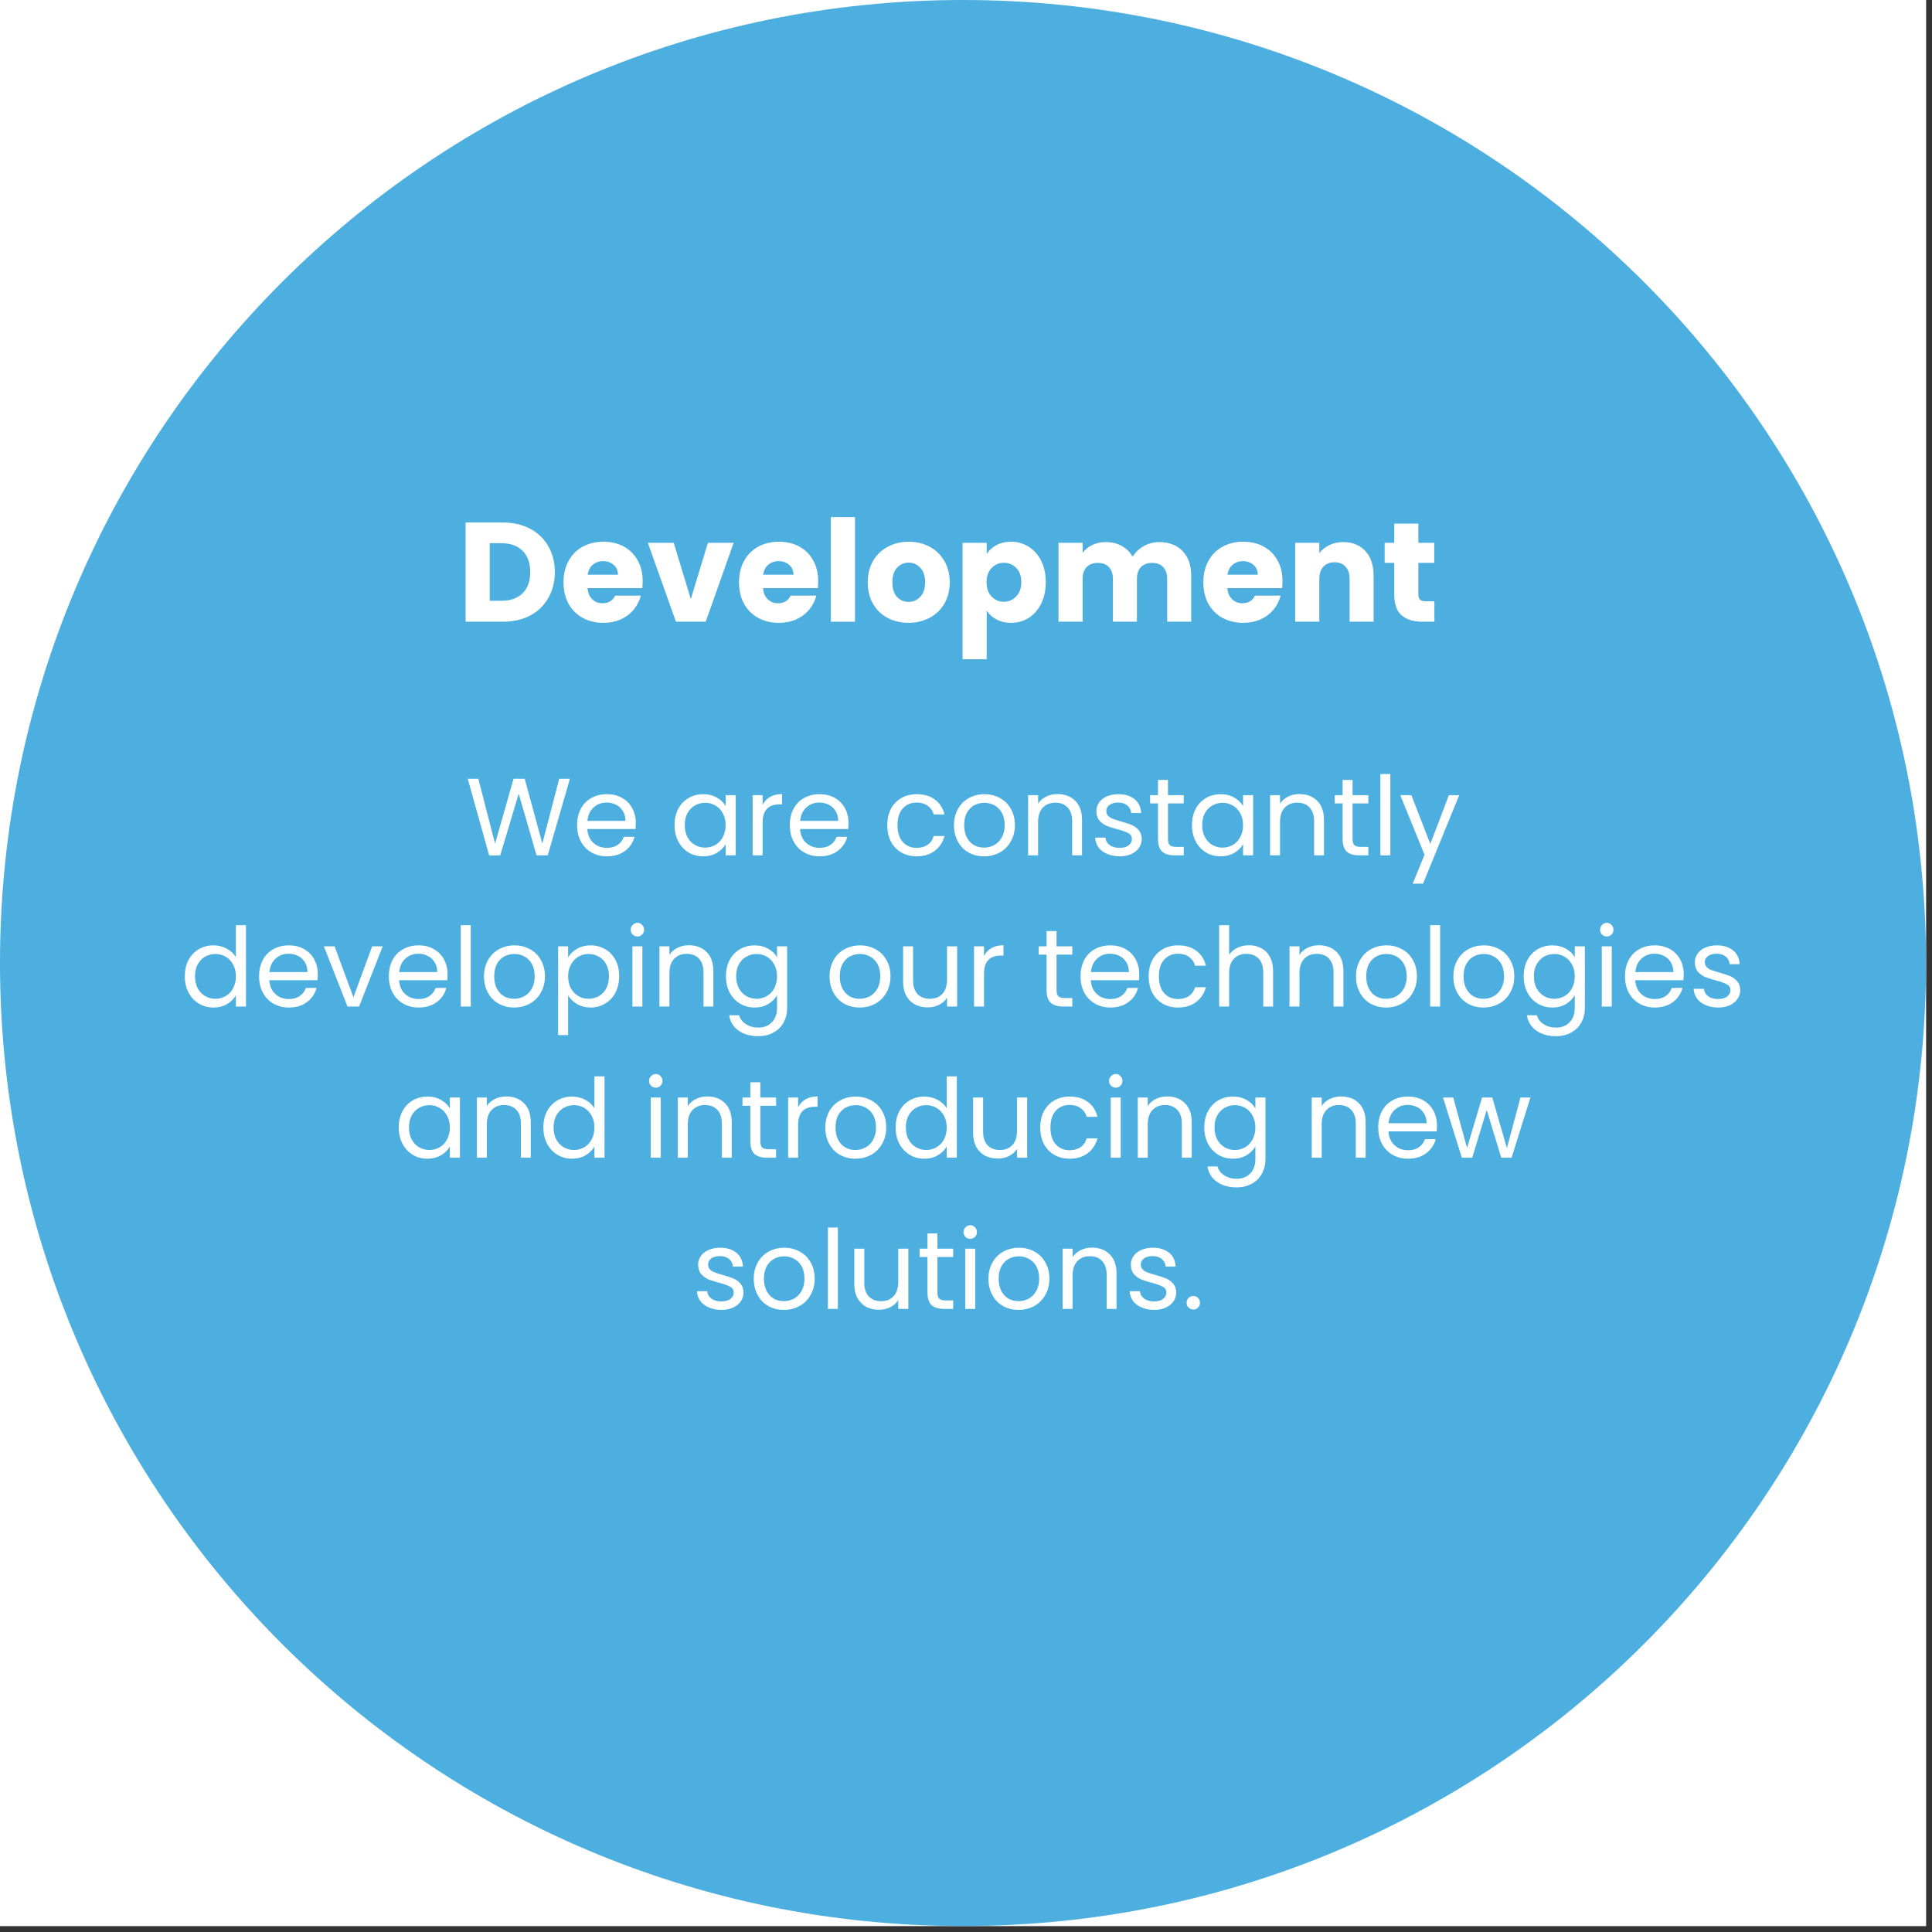 <svg xmlns="http://www.w3.org/2000/svg" xmlns:xlink="http://www.w3.org/1999/xlink" width="327" zoomAndPan="magnify" viewBox="0 0 245.25 245.25" height="327" preserveAspectRatio="xMidYMid meet" version="1.0"><rect x="0" y="0" width="245.25" height="245.25" fill="#333333" stroke="none"/><defs><g/><clipPath id="fef96a45e8"><path d="M 0 0 L 244.504 0 L 244.504 244.504 L 0 244.504 Z M 0 0 " clip-rule="nonzero"/></clipPath><clipPath id="1263133819"><path d="M 0 0 L 244.492 0 L 244.492 244.492 L 0 244.492 Z M 0 0 " clip-rule="nonzero"/></clipPath><clipPath id="41e97aa83a"><path d="M 122.246 0 C 54.73 0 0 54.73 0 122.246 C 0 189.762 54.73 244.492 122.246 244.492 C 189.762 244.492 244.492 189.762 244.492 122.246 C 244.492 54.73 189.762 0 122.246 0 Z M 122.246 0 " clip-rule="nonzero"/></clipPath></defs><g clip-path="url(#fef96a45e8)"><path fill="#ffffff" d="M 0 0 L 244.504 0 L 244.504 244.504 L 0 244.504 Z M 0 0 " fill-opacity="1" fill-rule="nonzero"/></g><g clip-path="url(#1263133819)"><g clip-path="url(#41e97aa83a)"><path fill="#4daee0" d="M 0 0 L 244.492 0 L 244.492 244.492 L 0 244.492 Z M 0 0 " fill-opacity="1" fill-rule="nonzero"/></g></g><g fill="#ffffff" fill-opacity="1"><g transform="translate(57.994, 78.921)"><g><path d="M 5.828 -12.594 C 7.16 -12.594 8.32 -12.328 9.312 -11.797 C 10.301 -11.273 11.066 -10.535 11.609 -9.578 C 12.16 -8.629 12.438 -7.535 12.438 -6.297 C 12.438 -5.066 12.16 -3.973 11.609 -3.016 C 11.066 -2.055 10.297 -1.312 9.297 -0.781 C 8.297 -0.258 7.141 0 5.828 0 L 1.109 0 L 1.109 -12.594 Z M 5.625 -2.656 C 6.789 -2.656 7.695 -2.973 8.344 -3.609 C 8.988 -4.242 9.312 -5.141 9.312 -6.297 C 9.312 -7.453 8.988 -8.352 8.344 -9 C 7.695 -9.645 6.789 -9.969 5.625 -9.969 L 4.172 -9.969 L 4.172 -2.656 Z M 5.625 -2.656 "/></g></g></g><g fill="#ffffff" fill-opacity="1"><g transform="translate(71.035, 78.921)"><g><path d="M 10.547 -5.172 C 10.547 -4.879 10.531 -4.578 10.5 -4.266 L 3.547 -4.266 C 3.598 -3.648 3.801 -3.176 4.156 -2.844 C 4.508 -2.508 4.941 -2.344 5.453 -2.344 C 6.211 -2.344 6.742 -2.664 7.047 -3.312 L 10.312 -3.312 C 10.145 -2.656 9.844 -2.062 9.406 -1.531 C 8.969 -1.008 8.422 -0.598 7.766 -0.297 C 7.109 -0.004 6.375 0.141 5.562 0.141 C 4.582 0.141 3.707 -0.066 2.938 -0.484 C 2.176 -0.898 1.578 -1.492 1.141 -2.266 C 0.711 -3.047 0.5 -3.957 0.5 -5 C 0.5 -6.039 0.711 -6.945 1.141 -7.719 C 1.566 -8.5 2.16 -9.098 2.922 -9.516 C 3.691 -9.941 4.57 -10.156 5.562 -10.156 C 6.531 -10.156 7.391 -9.953 8.141 -9.547 C 8.898 -9.141 9.488 -8.555 9.906 -7.797 C 10.332 -7.047 10.547 -6.172 10.547 -5.172 Z M 7.406 -5.969 C 7.406 -6.5 7.223 -6.914 6.859 -7.219 C 6.504 -7.531 6.062 -7.688 5.531 -7.688 C 5.008 -7.688 4.57 -7.535 4.219 -7.234 C 3.863 -6.941 3.645 -6.52 3.562 -5.969 Z M 7.406 -5.969 "/></g></g></g><g fill="#ffffff" fill-opacity="1"><g transform="translate(82.084, 78.921)"><g><path d="M 5.609 -2.875 L 7.781 -10.016 L 11.047 -10.016 L 7.5 0 L 3.719 0 L 0.156 -10.016 L 3.438 -10.016 Z M 5.609 -2.875 "/></g></g></g><g fill="#ffffff" fill-opacity="1"><g transform="translate(93.313, 78.921)"><g><path d="M 10.547 -5.172 C 10.547 -4.879 10.531 -4.578 10.5 -4.266 L 3.547 -4.266 C 3.598 -3.648 3.801 -3.176 4.156 -2.844 C 4.508 -2.508 4.941 -2.344 5.453 -2.344 C 6.211 -2.344 6.742 -2.664 7.047 -3.312 L 10.312 -3.312 C 10.145 -2.656 9.844 -2.062 9.406 -1.531 C 8.969 -1.008 8.422 -0.598 7.766 -0.297 C 7.109 -0.004 6.375 0.141 5.562 0.141 C 4.582 0.141 3.707 -0.066 2.938 -0.484 C 2.176 -0.898 1.578 -1.492 1.141 -2.266 C 0.711 -3.047 0.5 -3.957 0.5 -5 C 0.5 -6.039 0.711 -6.945 1.141 -7.719 C 1.566 -8.5 2.16 -9.098 2.922 -9.516 C 3.691 -9.941 4.57 -10.156 5.562 -10.156 C 6.531 -10.156 7.391 -9.953 8.141 -9.547 C 8.898 -9.141 9.488 -8.555 9.906 -7.797 C 10.332 -7.047 10.547 -6.172 10.547 -5.172 Z M 7.406 -5.969 C 7.406 -6.5 7.223 -6.914 6.859 -7.219 C 6.504 -7.531 6.062 -7.688 5.531 -7.688 C 5.008 -7.688 4.57 -7.535 4.219 -7.234 C 3.863 -6.941 3.645 -6.52 3.562 -5.969 Z M 7.406 -5.969 "/></g></g></g><g fill="#ffffff" fill-opacity="1"><g transform="translate(104.362, 78.921)"><g><path d="M 4.172 -13.281 L 4.172 0 L 1.109 0 L 1.109 -13.281 Z M 4.172 -13.281 "/></g></g></g><g fill="#ffffff" fill-opacity="1"><g transform="translate(109.654, 78.921)"><g><path d="M 5.672 0.141 C 4.691 0.141 3.805 -0.066 3.016 -0.484 C 2.234 -0.898 1.617 -1.492 1.172 -2.266 C 0.723 -3.047 0.5 -3.957 0.5 -5 C 0.5 -6.031 0.723 -6.938 1.172 -7.719 C 1.629 -8.5 2.254 -9.098 3.047 -9.516 C 3.836 -9.941 4.723 -10.156 5.703 -10.156 C 6.68 -10.156 7.566 -9.941 8.359 -9.516 C 9.148 -9.098 9.77 -8.5 10.219 -7.719 C 10.676 -6.938 10.906 -6.031 10.906 -5 C 10.906 -3.977 10.676 -3.07 10.219 -2.281 C 9.758 -1.5 9.129 -0.898 8.328 -0.484 C 7.535 -0.066 6.648 0.141 5.672 0.141 Z M 5.672 -2.516 C 6.254 -2.516 6.75 -2.727 7.156 -3.156 C 7.57 -3.582 7.781 -4.195 7.781 -5 C 7.781 -5.801 7.578 -6.414 7.172 -6.844 C 6.773 -7.281 6.285 -7.5 5.703 -7.5 C 5.109 -7.5 4.613 -7.285 4.219 -6.859 C 3.82 -6.43 3.625 -5.812 3.625 -5 C 3.625 -4.195 3.816 -3.582 4.203 -3.156 C 4.598 -2.727 5.086 -2.516 5.672 -2.516 Z M 5.672 -2.516 "/></g></g></g><g fill="#ffffff" fill-opacity="1"><g transform="translate(121.08, 78.921)"><g><path d="M 4.172 -8.594 C 4.473 -9.062 4.883 -9.438 5.406 -9.719 C 5.938 -10.008 6.555 -10.156 7.266 -10.156 C 8.086 -10.156 8.832 -9.941 9.5 -9.516 C 10.176 -9.098 10.707 -8.5 11.094 -7.719 C 11.477 -6.945 11.672 -6.047 11.672 -5.016 C 11.672 -3.992 11.477 -3.086 11.094 -2.297 C 10.707 -1.516 10.176 -0.91 9.5 -0.484 C 8.832 -0.066 8.086 0.141 7.266 0.141 C 6.566 0.141 5.953 0 5.422 -0.281 C 4.891 -0.57 4.473 -0.945 4.172 -1.406 L 4.172 4.766 L 1.109 4.766 L 1.109 -10.016 L 4.172 -10.016 Z M 8.562 -5.016 C 8.562 -5.785 8.348 -6.391 7.922 -6.828 C 7.492 -7.266 6.969 -7.484 6.344 -7.484 C 5.738 -7.484 5.223 -7.258 4.797 -6.812 C 4.367 -6.375 4.156 -5.77 4.156 -5 C 4.156 -4.238 4.367 -3.633 4.797 -3.188 C 5.223 -2.75 5.738 -2.531 6.344 -2.531 C 6.957 -2.531 7.477 -2.754 7.906 -3.203 C 8.344 -3.648 8.562 -4.254 8.562 -5.016 Z M 8.562 -5.016 "/></g></g></g><g fill="#ffffff" fill-opacity="1"><g transform="translate(133.259, 78.921)"><g><path d="M 13.891 -10.109 C 15.129 -10.109 16.113 -9.734 16.844 -8.984 C 17.582 -8.234 17.953 -7.188 17.953 -5.844 L 17.953 0 L 14.906 0 L 14.906 -5.438 C 14.906 -6.082 14.734 -6.582 14.391 -6.938 C 14.055 -7.289 13.586 -7.469 12.984 -7.469 C 12.391 -7.469 11.922 -7.289 11.578 -6.938 C 11.234 -6.582 11.062 -6.082 11.062 -5.438 L 11.062 0 L 8.016 0 L 8.016 -5.438 C 8.016 -6.082 7.844 -6.582 7.5 -6.938 C 7.164 -7.289 6.695 -7.469 6.094 -7.469 C 5.5 -7.469 5.031 -7.289 4.688 -6.938 C 4.344 -6.582 4.172 -6.082 4.172 -5.438 L 4.172 0 L 1.109 0 L 1.109 -10.016 L 4.172 -10.016 L 4.172 -8.75 C 4.484 -9.164 4.891 -9.492 5.391 -9.734 C 5.898 -9.984 6.473 -10.109 7.109 -10.109 C 7.859 -10.109 8.531 -9.945 9.125 -9.625 C 9.719 -9.301 10.18 -8.844 10.516 -8.25 C 10.859 -8.801 11.328 -9.25 11.922 -9.594 C 12.523 -9.938 13.18 -10.109 13.891 -10.109 Z M 13.891 -10.109 "/></g></g></g><g fill="#ffffff" fill-opacity="1"><g transform="translate(152.255, 78.921)"><g><path d="M 10.547 -5.172 C 10.547 -4.879 10.531 -4.578 10.5 -4.266 L 3.547 -4.266 C 3.598 -3.648 3.801 -3.176 4.156 -2.844 C 4.508 -2.508 4.941 -2.344 5.453 -2.344 C 6.211 -2.344 6.742 -2.664 7.047 -3.312 L 10.312 -3.312 C 10.145 -2.656 9.844 -2.062 9.406 -1.531 C 8.969 -1.008 8.422 -0.598 7.766 -0.297 C 7.109 -0.004 6.375 0.141 5.562 0.141 C 4.582 0.141 3.707 -0.066 2.938 -0.484 C 2.176 -0.898 1.578 -1.492 1.141 -2.266 C 0.711 -3.047 0.5 -3.957 0.5 -5 C 0.5 -6.039 0.711 -6.945 1.141 -7.719 C 1.566 -8.5 2.16 -9.098 2.922 -9.516 C 3.691 -9.941 4.57 -10.156 5.562 -10.156 C 6.531 -10.156 7.391 -9.953 8.141 -9.547 C 8.898 -9.141 9.488 -8.555 9.906 -7.797 C 10.332 -7.047 10.547 -6.172 10.547 -5.172 Z M 7.406 -5.969 C 7.406 -6.5 7.223 -6.914 6.859 -7.219 C 6.504 -7.531 6.062 -7.688 5.531 -7.688 C 5.008 -7.688 4.57 -7.535 4.219 -7.234 C 3.863 -6.941 3.645 -6.52 3.562 -5.969 Z M 7.406 -5.969 "/></g></g></g><g fill="#ffffff" fill-opacity="1"><g transform="translate(163.304, 78.921)"><g><path d="M 7.203 -10.109 C 8.379 -10.109 9.316 -9.727 10.016 -8.969 C 10.711 -8.219 11.062 -7.176 11.062 -5.844 L 11.062 0 L 8.016 0 L 8.016 -5.438 C 8.016 -6.102 7.844 -6.617 7.5 -6.984 C 7.156 -7.359 6.688 -7.547 6.094 -7.547 C 5.508 -7.547 5.039 -7.359 4.688 -6.984 C 4.344 -6.617 4.172 -6.102 4.172 -5.438 L 4.172 0 L 1.109 0 L 1.109 -10.016 L 4.172 -10.016 L 4.172 -8.688 C 4.484 -9.125 4.898 -9.469 5.422 -9.719 C 5.953 -9.977 6.547 -10.109 7.203 -10.109 Z M 7.203 -10.109 "/></g></g></g><g fill="#ffffff" fill-opacity="1"><g transform="translate(175.394, 78.921)"><g><path d="M 6.688 -2.594 L 6.688 0 L 5.125 0 C 4.02 0 3.156 -0.27 2.531 -0.812 C 1.906 -1.352 1.594 -2.242 1.594 -3.484 L 1.594 -7.469 L 0.375 -7.469 L 0.375 -10.016 L 1.594 -10.016 L 1.594 -12.453 L 4.656 -12.453 L 4.656 -10.016 L 6.672 -10.016 L 6.672 -7.469 L 4.656 -7.469 L 4.656 -3.438 C 4.656 -3.145 4.727 -2.93 4.875 -2.797 C 5.02 -2.66 5.258 -2.594 5.594 -2.594 Z M 6.688 -2.594 "/></g></g></g><g fill="#ffffff" fill-opacity="1"><g transform="translate(182.683, 78.921)"><g/></g></g><g fill="#ffffff" fill-opacity="1"><g transform="translate(59.048, 108.58)"><g><path d="M 13.297 -9.719 L 10.484 0 L 9.062 0 L 6.797 -7.828 L 4.453 0 L 3.047 0.016 L 0.328 -9.719 L 1.672 -9.719 L 3.797 -1.484 L 6.141 -9.719 L 7.562 -9.719 L 9.797 -1.5 L 11.938 -9.719 Z M 13.297 -9.719 "/></g></g></g><g fill="#ffffff" fill-opacity="1"><g transform="translate(72.662, 108.58)"><g><path d="M 8.047 -4.109 C 8.047 -3.867 8.035 -3.613 8.016 -3.344 L 1.891 -3.344 C 1.941 -2.594 2.203 -2.004 2.672 -1.578 C 3.141 -1.16 3.707 -0.953 4.375 -0.953 C 4.926 -0.953 5.383 -1.078 5.75 -1.328 C 6.125 -1.586 6.383 -1.93 6.531 -2.359 L 7.891 -2.359 C 7.691 -1.617 7.285 -1.02 6.672 -0.562 C 6.055 -0.102 5.289 0.125 4.375 0.125 C 3.656 0.125 3.008 -0.035 2.438 -0.359 C 1.863 -0.68 1.41 -1.145 1.078 -1.75 C 0.754 -2.352 0.594 -3.051 0.594 -3.844 C 0.594 -4.625 0.75 -5.312 1.062 -5.906 C 1.383 -6.508 1.832 -6.969 2.406 -7.281 C 2.977 -7.602 3.633 -7.766 4.375 -7.766 C 5.102 -7.766 5.742 -7.609 6.297 -7.297 C 6.859 -6.984 7.289 -6.547 7.594 -5.984 C 7.895 -5.43 8.047 -4.805 8.047 -4.109 Z M 6.734 -4.375 C 6.734 -4.863 6.625 -5.281 6.406 -5.625 C 6.195 -5.977 5.91 -6.242 5.547 -6.422 C 5.18 -6.609 4.773 -6.703 4.328 -6.703 C 3.68 -6.703 3.133 -6.492 2.688 -6.078 C 2.238 -5.672 1.977 -5.102 1.906 -4.375 Z M 6.734 -4.375 "/></g></g></g><g fill="#ffffff" fill-opacity="1"><g transform="translate(81.31, 108.58)"><g/></g></g><g fill="#ffffff" fill-opacity="1"><g transform="translate(85.034, 108.58)"><g><path d="M 0.594 -3.844 C 0.594 -4.625 0.75 -5.312 1.062 -5.906 C 1.383 -6.5 1.82 -6.957 2.375 -7.281 C 2.926 -7.602 3.547 -7.766 4.234 -7.766 C 4.898 -7.766 5.477 -7.617 5.969 -7.328 C 6.469 -7.047 6.836 -6.688 7.078 -6.25 L 7.078 -7.641 L 8.359 -7.641 L 8.359 0 L 7.078 0 L 7.078 -1.422 C 6.828 -0.973 6.453 -0.602 5.953 -0.312 C 5.453 -0.02 4.875 0.125 4.219 0.125 C 3.531 0.125 2.91 -0.039 2.359 -0.375 C 1.816 -0.707 1.383 -1.176 1.062 -1.781 C 0.75 -2.383 0.594 -3.07 0.594 -3.844 Z M 7.078 -3.844 C 7.078 -4.414 6.957 -4.914 6.719 -5.344 C 6.488 -5.77 6.176 -6.098 5.781 -6.328 C 5.383 -6.555 4.953 -6.672 4.484 -6.672 C 4.004 -6.672 3.566 -6.555 3.172 -6.328 C 2.785 -6.109 2.473 -5.785 2.234 -5.359 C 2.004 -4.93 1.891 -4.426 1.891 -3.844 C 1.891 -3.258 2.004 -2.75 2.234 -2.312 C 2.473 -1.883 2.785 -1.555 3.172 -1.328 C 3.566 -1.098 4.004 -0.984 4.484 -0.984 C 4.953 -0.984 5.383 -1.098 5.781 -1.328 C 6.176 -1.555 6.488 -1.883 6.719 -2.312 C 6.957 -2.75 7.078 -3.258 7.078 -3.844 Z M 7.078 -3.844 "/></g></g></g><g fill="#ffffff" fill-opacity="1"><g transform="translate(94.463, 108.58)"><g><path d="M 2.344 -6.406 C 2.562 -6.844 2.879 -7.18 3.297 -7.422 C 3.711 -7.66 4.219 -7.781 4.812 -7.781 L 4.812 -6.469 L 4.484 -6.469 C 3.055 -6.469 2.344 -5.695 2.344 -4.156 L 2.344 0 L 1.078 0 L 1.078 -7.641 L 2.344 -7.641 Z M 2.344 -6.406 "/></g></g></g><g fill="#ffffff" fill-opacity="1"><g transform="translate(99.666, 108.58)"><g><path d="M 8.047 -4.109 C 8.047 -3.867 8.035 -3.613 8.016 -3.344 L 1.891 -3.344 C 1.941 -2.594 2.203 -2.004 2.672 -1.578 C 3.141 -1.16 3.707 -0.953 4.375 -0.953 C 4.926 -0.953 5.383 -1.078 5.75 -1.328 C 6.125 -1.586 6.383 -1.93 6.531 -2.359 L 7.891 -2.359 C 7.691 -1.617 7.285 -1.02 6.672 -0.562 C 6.055 -0.102 5.289 0.125 4.375 0.125 C 3.656 0.125 3.008 -0.035 2.438 -0.359 C 1.863 -0.68 1.41 -1.145 1.078 -1.75 C 0.754 -2.352 0.594 -3.051 0.594 -3.844 C 0.594 -4.625 0.75 -5.312 1.062 -5.906 C 1.383 -6.508 1.832 -6.969 2.406 -7.281 C 2.977 -7.602 3.633 -7.766 4.375 -7.766 C 5.102 -7.766 5.742 -7.609 6.297 -7.297 C 6.859 -6.984 7.289 -6.547 7.594 -5.984 C 7.895 -5.43 8.047 -4.805 8.047 -4.109 Z M 6.734 -4.375 C 6.734 -4.863 6.625 -5.281 6.406 -5.625 C 6.195 -5.977 5.91 -6.242 5.547 -6.422 C 5.18 -6.609 4.773 -6.703 4.328 -6.703 C 3.68 -6.703 3.133 -6.492 2.688 -6.078 C 2.238 -5.672 1.977 -5.102 1.906 -4.375 Z M 6.734 -4.375 "/></g></g></g><g fill="#ffffff" fill-opacity="1"><g transform="translate(108.314, 108.58)"><g/></g></g><g fill="#ffffff" fill-opacity="1"><g transform="translate(112.038, 108.58)"><g><path d="M 0.594 -3.844 C 0.594 -4.625 0.75 -5.312 1.062 -5.906 C 1.383 -6.5 1.828 -6.957 2.391 -7.281 C 2.953 -7.602 3.598 -7.766 4.328 -7.766 C 5.266 -7.766 6.035 -7.535 6.641 -7.078 C 7.254 -6.629 7.66 -6 7.859 -5.188 L 6.484 -5.188 C 6.359 -5.656 6.102 -6.023 5.719 -6.297 C 5.344 -6.566 4.879 -6.703 4.328 -6.703 C 3.598 -6.703 3.008 -6.453 2.562 -5.953 C 2.113 -5.453 1.891 -4.75 1.891 -3.844 C 1.891 -2.914 2.113 -2.203 2.562 -1.703 C 3.008 -1.203 3.598 -0.953 4.328 -0.953 C 4.879 -0.953 5.344 -1.082 5.719 -1.344 C 6.094 -1.602 6.348 -1.973 6.484 -2.453 L 7.859 -2.453 C 7.648 -1.672 7.238 -1.047 6.625 -0.578 C 6.008 -0.109 5.242 0.125 4.328 0.125 C 3.598 0.125 2.953 -0.035 2.391 -0.359 C 1.828 -0.68 1.383 -1.141 1.062 -1.734 C 0.75 -2.336 0.594 -3.039 0.594 -3.844 Z M 0.594 -3.844 "/></g></g></g><g fill="#ffffff" fill-opacity="1"><g transform="translate(120.504, 108.58)"><g><path d="M 4.406 0.125 C 3.688 0.125 3.035 -0.035 2.453 -0.359 C 1.879 -0.68 1.426 -1.145 1.094 -1.75 C 0.758 -2.352 0.594 -3.051 0.594 -3.844 C 0.594 -4.625 0.766 -5.312 1.109 -5.906 C 1.453 -6.508 1.914 -6.969 2.5 -7.281 C 3.082 -7.602 3.738 -7.766 4.469 -7.766 C 5.188 -7.766 5.836 -7.602 6.422 -7.281 C 7.016 -6.969 7.477 -6.508 7.812 -5.906 C 8.156 -5.312 8.328 -4.625 8.328 -3.844 C 8.328 -3.051 8.148 -2.352 7.797 -1.75 C 7.453 -1.145 6.984 -0.68 6.391 -0.359 C 5.797 -0.035 5.133 0.125 4.406 0.125 Z M 4.406 -0.984 C 4.863 -0.984 5.289 -1.086 5.688 -1.297 C 6.094 -1.516 6.414 -1.836 6.656 -2.266 C 6.906 -2.703 7.031 -3.227 7.031 -3.844 C 7.031 -4.457 6.91 -4.977 6.672 -5.406 C 6.43 -5.832 6.113 -6.148 5.719 -6.359 C 5.332 -6.566 4.91 -6.672 4.453 -6.672 C 3.984 -6.672 3.555 -6.566 3.172 -6.359 C 2.785 -6.148 2.473 -5.832 2.234 -5.406 C 2.004 -4.977 1.891 -4.457 1.891 -3.844 C 1.891 -3.219 2.004 -2.691 2.234 -2.266 C 2.461 -1.836 2.766 -1.516 3.141 -1.297 C 3.523 -1.086 3.945 -0.984 4.406 -0.984 Z M 4.406 -0.984 "/></g></g></g><g fill="#ffffff" fill-opacity="1"><g transform="translate(129.431, 108.58)"><g><path d="M 4.797 -7.781 C 5.723 -7.781 6.473 -7.5 7.047 -6.938 C 7.629 -6.375 7.922 -5.562 7.922 -4.5 L 7.922 0 L 6.672 0 L 6.672 -4.328 C 6.672 -5.086 6.477 -5.672 6.094 -6.078 C 5.719 -6.484 5.195 -6.688 4.531 -6.688 C 3.863 -6.688 3.332 -6.473 2.938 -6.047 C 2.539 -5.629 2.344 -5.023 2.344 -4.234 L 2.344 0 L 1.078 0 L 1.078 -7.641 L 2.344 -7.641 L 2.344 -6.562 C 2.594 -6.945 2.93 -7.242 3.359 -7.453 C 3.797 -7.672 4.273 -7.781 4.797 -7.781 Z M 4.797 -7.781 "/></g></g></g><g fill="#ffffff" fill-opacity="1"><g transform="translate(138.358, 108.58)"><g><path d="M 3.781 0.125 C 3.195 0.125 2.672 0.023 2.203 -0.172 C 1.734 -0.367 1.363 -0.645 1.094 -1 C 0.832 -1.363 0.688 -1.781 0.656 -2.25 L 1.969 -2.25 C 2 -1.863 2.176 -1.551 2.5 -1.312 C 2.82 -1.07 3.242 -0.953 3.766 -0.953 C 4.254 -0.953 4.633 -1.055 4.906 -1.266 C 5.188 -1.484 5.328 -1.754 5.328 -2.078 C 5.328 -2.41 5.176 -2.656 4.875 -2.812 C 4.582 -2.977 4.125 -3.145 3.5 -3.312 C 2.938 -3.457 2.473 -3.602 2.109 -3.75 C 1.754 -3.906 1.445 -4.133 1.188 -4.438 C 0.938 -4.738 0.812 -5.141 0.812 -5.641 C 0.812 -6.023 0.926 -6.379 1.156 -6.703 C 1.383 -7.035 1.711 -7.297 2.141 -7.484 C 2.578 -7.672 3.066 -7.766 3.609 -7.766 C 4.461 -7.766 5.148 -7.551 5.672 -7.125 C 6.191 -6.695 6.469 -6.113 6.5 -5.375 L 5.234 -5.375 C 5.203 -5.77 5.039 -6.086 4.75 -6.328 C 4.457 -6.578 4.066 -6.703 3.578 -6.703 C 3.117 -6.703 2.754 -6.602 2.484 -6.406 C 2.211 -6.207 2.078 -5.953 2.078 -5.641 C 2.078 -5.391 2.156 -5.18 2.312 -5.016 C 2.477 -4.848 2.688 -4.719 2.938 -4.625 C 3.188 -4.531 3.531 -4.422 3.969 -4.297 C 4.508 -4.148 4.953 -4.004 5.297 -3.859 C 5.641 -3.711 5.938 -3.492 6.188 -3.203 C 6.438 -2.922 6.566 -2.547 6.578 -2.078 C 6.578 -1.66 6.457 -1.285 6.219 -0.953 C 5.988 -0.617 5.66 -0.352 5.234 -0.156 C 4.816 0.031 4.332 0.125 3.781 0.125 Z M 3.781 0.125 "/></g></g></g><g fill="#ffffff" fill-opacity="1"><g transform="translate(145.639, 108.58)"><g><path d="M 2.625 -6.594 L 2.625 -2.094 C 2.625 -1.719 2.703 -1.453 2.859 -1.297 C 3.016 -1.148 3.289 -1.078 3.688 -1.078 L 4.625 -1.078 L 4.625 0 L 3.469 0 C 2.758 0 2.227 -0.16 1.875 -0.484 C 1.531 -0.816 1.359 -1.352 1.359 -2.094 L 1.359 -6.594 L 0.359 -6.594 L 0.359 -7.641 L 1.359 -7.641 L 1.359 -9.578 L 2.625 -9.578 L 2.625 -7.641 L 4.625 -7.641 L 4.625 -6.594 Z M 2.625 -6.594 "/></g></g></g><g fill="#ffffff" fill-opacity="1"><g transform="translate(150.716, 108.58)"><g><path d="M 0.594 -3.844 C 0.594 -4.625 0.75 -5.312 1.062 -5.906 C 1.383 -6.5 1.82 -6.957 2.375 -7.281 C 2.926 -7.602 3.547 -7.766 4.234 -7.766 C 4.898 -7.766 5.477 -7.617 5.969 -7.328 C 6.469 -7.047 6.836 -6.688 7.078 -6.25 L 7.078 -7.641 L 8.359 -7.641 L 8.359 0 L 7.078 0 L 7.078 -1.422 C 6.828 -0.973 6.453 -0.602 5.953 -0.312 C 5.453 -0.02 4.875 0.125 4.219 0.125 C 3.531 0.125 2.91 -0.039 2.359 -0.375 C 1.816 -0.707 1.383 -1.176 1.062 -1.781 C 0.75 -2.383 0.594 -3.07 0.594 -3.844 Z M 7.078 -3.844 C 7.078 -4.414 6.957 -4.914 6.719 -5.344 C 6.488 -5.77 6.176 -6.098 5.781 -6.328 C 5.383 -6.555 4.953 -6.672 4.484 -6.672 C 4.004 -6.672 3.566 -6.555 3.172 -6.328 C 2.785 -6.109 2.473 -5.785 2.234 -5.359 C 2.004 -4.93 1.891 -4.426 1.891 -3.844 C 1.891 -3.258 2.004 -2.75 2.234 -2.312 C 2.473 -1.883 2.785 -1.555 3.172 -1.328 C 3.566 -1.098 4.004 -0.984 4.484 -0.984 C 4.953 -0.984 5.383 -1.098 5.781 -1.328 C 6.176 -1.555 6.488 -1.883 6.719 -2.312 C 6.957 -2.75 7.078 -3.258 7.078 -3.844 Z M 7.078 -3.844 "/></g></g></g><g fill="#ffffff" fill-opacity="1"><g transform="translate(160.145, 108.58)"><g><path d="M 4.797 -7.781 C 5.723 -7.781 6.473 -7.5 7.047 -6.938 C 7.629 -6.375 7.922 -5.562 7.922 -4.5 L 7.922 0 L 6.672 0 L 6.672 -4.328 C 6.672 -5.086 6.477 -5.672 6.094 -6.078 C 5.719 -6.484 5.195 -6.688 4.531 -6.688 C 3.863 -6.688 3.332 -6.473 2.938 -6.047 C 2.539 -5.629 2.344 -5.023 2.344 -4.234 L 2.344 0 L 1.078 0 L 1.078 -7.641 L 2.344 -7.641 L 2.344 -6.562 C 2.594 -6.945 2.93 -7.242 3.359 -7.453 C 3.797 -7.672 4.273 -7.781 4.797 -7.781 Z M 4.797 -7.781 "/></g></g></g><g fill="#ffffff" fill-opacity="1"><g transform="translate(169.072, 108.58)"><g><path d="M 2.625 -6.594 L 2.625 -2.094 C 2.625 -1.719 2.703 -1.453 2.859 -1.297 C 3.016 -1.148 3.289 -1.078 3.688 -1.078 L 4.625 -1.078 L 4.625 0 L 3.469 0 C 2.758 0 2.227 -0.16 1.875 -0.484 C 1.531 -0.816 1.359 -1.352 1.359 -2.094 L 1.359 -6.594 L 0.359 -6.594 L 0.359 -7.641 L 1.359 -7.641 L 1.359 -9.578 L 2.625 -9.578 L 2.625 -7.641 L 4.625 -7.641 L 4.625 -6.594 Z M 2.625 -6.594 "/></g></g></g><g fill="#ffffff" fill-opacity="1"><g transform="translate(174.149, 108.58)"><g><path d="M 2.344 -10.328 L 2.344 0 L 1.078 0 L 1.078 -10.328 Z M 2.344 -10.328 "/></g></g></g><g fill="#ffffff" fill-opacity="1"><g transform="translate(177.581, 108.58)"><g><path d="M 7.656 -7.641 L 3.062 3.594 L 1.75 3.594 L 3.25 -0.078 L 0.172 -7.641 L 1.578 -7.641 L 3.984 -1.453 L 6.344 -7.641 Z M 7.656 -7.641 "/></g></g></g><g fill="#ffffff" fill-opacity="1"><g transform="translate(22.865, 127.771)"><g><path d="M 0.594 -3.844 C 0.594 -4.625 0.75 -5.312 1.062 -5.906 C 1.383 -6.5 1.82 -6.957 2.375 -7.281 C 2.926 -7.602 3.547 -7.766 4.234 -7.766 C 4.836 -7.766 5.395 -7.629 5.906 -7.359 C 6.414 -7.086 6.805 -6.727 7.078 -6.281 L 7.078 -10.328 L 8.359 -10.328 L 8.359 0 L 7.078 0 L 7.078 -1.438 C 6.828 -0.977 6.453 -0.602 5.953 -0.312 C 5.461 -0.02 4.891 0.125 4.234 0.125 C 3.547 0.125 2.926 -0.039 2.375 -0.375 C 1.82 -0.707 1.383 -1.176 1.062 -1.781 C 0.75 -2.383 0.594 -3.07 0.594 -3.844 Z M 7.078 -3.844 C 7.078 -4.414 6.957 -4.914 6.719 -5.344 C 6.488 -5.77 6.176 -6.098 5.781 -6.328 C 5.383 -6.555 4.953 -6.672 4.484 -6.672 C 4.004 -6.672 3.566 -6.555 3.172 -6.328 C 2.785 -6.109 2.473 -5.785 2.234 -5.359 C 2.004 -4.93 1.891 -4.426 1.891 -3.844 C 1.891 -3.258 2.004 -2.75 2.234 -2.312 C 2.473 -1.883 2.785 -1.555 3.172 -1.328 C 3.566 -1.098 4.004 -0.984 4.484 -0.984 C 4.953 -0.984 5.383 -1.098 5.781 -1.328 C 6.176 -1.555 6.488 -1.883 6.719 -2.312 C 6.957 -2.75 7.078 -3.258 7.078 -3.844 Z M 7.078 -3.844 "/></g></g></g><g fill="#ffffff" fill-opacity="1"><g transform="translate(32.294, 127.771)"><g><path d="M 8.047 -4.109 C 8.047 -3.867 8.035 -3.613 8.016 -3.344 L 1.891 -3.344 C 1.941 -2.594 2.203 -2.004 2.672 -1.578 C 3.141 -1.16 3.707 -0.953 4.375 -0.953 C 4.926 -0.953 5.383 -1.078 5.75 -1.328 C 6.125 -1.586 6.383 -1.93 6.531 -2.359 L 7.891 -2.359 C 7.691 -1.617 7.285 -1.02 6.672 -0.562 C 6.055 -0.102 5.289 0.125 4.375 0.125 C 3.656 0.125 3.008 -0.035 2.438 -0.359 C 1.863 -0.68 1.41 -1.145 1.078 -1.75 C 0.754 -2.352 0.594 -3.051 0.594 -3.844 C 0.594 -4.625 0.75 -5.312 1.062 -5.906 C 1.383 -6.508 1.832 -6.969 2.406 -7.281 C 2.977 -7.602 3.633 -7.766 4.375 -7.766 C 5.102 -7.766 5.742 -7.609 6.297 -7.297 C 6.859 -6.984 7.289 -6.547 7.594 -5.984 C 7.895 -5.43 8.047 -4.805 8.047 -4.109 Z M 6.734 -4.375 C 6.734 -4.863 6.625 -5.281 6.406 -5.625 C 6.195 -5.977 5.91 -6.242 5.547 -6.422 C 5.18 -6.609 4.773 -6.703 4.328 -6.703 C 3.68 -6.703 3.133 -6.492 2.688 -6.078 C 2.238 -5.672 1.977 -5.102 1.906 -4.375 Z M 6.734 -4.375 "/></g></g></g><g fill="#ffffff" fill-opacity="1"><g transform="translate(40.942, 127.771)"><g><path d="M 3.922 -1.172 L 6.297 -7.641 L 7.641 -7.641 L 4.641 0 L 3.172 0 L 0.172 -7.641 L 1.531 -7.641 Z M 3.922 -1.172 "/></g></g></g><g fill="#ffffff" fill-opacity="1"><g transform="translate(48.767, 127.771)"><g><path d="M 8.047 -4.109 C 8.047 -3.867 8.035 -3.613 8.016 -3.344 L 1.891 -3.344 C 1.941 -2.594 2.203 -2.004 2.672 -1.578 C 3.141 -1.16 3.707 -0.953 4.375 -0.953 C 4.926 -0.953 5.383 -1.078 5.75 -1.328 C 6.125 -1.586 6.383 -1.93 6.531 -2.359 L 7.891 -2.359 C 7.691 -1.617 7.285 -1.02 6.672 -0.562 C 6.055 -0.102 5.289 0.125 4.375 0.125 C 3.656 0.125 3.008 -0.035 2.438 -0.359 C 1.863 -0.68 1.41 -1.145 1.078 -1.75 C 0.754 -2.352 0.594 -3.051 0.594 -3.844 C 0.594 -4.625 0.75 -5.312 1.062 -5.906 C 1.383 -6.508 1.832 -6.969 2.406 -7.281 C 2.977 -7.602 3.633 -7.766 4.375 -7.766 C 5.102 -7.766 5.742 -7.609 6.297 -7.297 C 6.859 -6.984 7.289 -6.547 7.594 -5.984 C 7.895 -5.43 8.047 -4.805 8.047 -4.109 Z M 6.734 -4.375 C 6.734 -4.863 6.625 -5.281 6.406 -5.625 C 6.195 -5.977 5.91 -6.242 5.547 -6.422 C 5.18 -6.609 4.773 -6.703 4.328 -6.703 C 3.68 -6.703 3.133 -6.492 2.688 -6.078 C 2.238 -5.672 1.977 -5.102 1.906 -4.375 Z M 6.734 -4.375 "/></g></g></g><g fill="#ffffff" fill-opacity="1"><g transform="translate(57.415, 127.771)"><g><path d="M 2.344 -10.328 L 2.344 0 L 1.078 0 L 1.078 -10.328 Z M 2.344 -10.328 "/></g></g></g><g fill="#ffffff" fill-opacity="1"><g transform="translate(60.846, 127.771)"><g><path d="M 4.406 0.125 C 3.688 0.125 3.035 -0.035 2.453 -0.359 C 1.879 -0.68 1.426 -1.145 1.094 -1.75 C 0.758 -2.352 0.594 -3.051 0.594 -3.844 C 0.594 -4.625 0.766 -5.312 1.109 -5.906 C 1.453 -6.508 1.914 -6.969 2.5 -7.281 C 3.082 -7.602 3.738 -7.766 4.469 -7.766 C 5.188 -7.766 5.836 -7.602 6.422 -7.281 C 7.016 -6.969 7.477 -6.508 7.812 -5.906 C 8.156 -5.312 8.328 -4.625 8.328 -3.844 C 8.328 -3.051 8.148 -2.352 7.797 -1.75 C 7.453 -1.145 6.984 -0.68 6.391 -0.359 C 5.797 -0.035 5.133 0.125 4.406 0.125 Z M 4.406 -0.984 C 4.863 -0.984 5.289 -1.086 5.688 -1.297 C 6.094 -1.516 6.414 -1.836 6.656 -2.266 C 6.906 -2.703 7.031 -3.227 7.031 -3.844 C 7.031 -4.457 6.91 -4.977 6.672 -5.406 C 6.43 -5.832 6.113 -6.148 5.719 -6.359 C 5.332 -6.566 4.91 -6.672 4.453 -6.672 C 3.984 -6.672 3.555 -6.566 3.172 -6.359 C 2.785 -6.148 2.473 -5.832 2.234 -5.406 C 2.004 -4.977 1.891 -4.457 1.891 -3.844 C 1.891 -3.219 2.004 -2.691 2.234 -2.266 C 2.461 -1.836 2.766 -1.516 3.141 -1.297 C 3.523 -1.086 3.945 -0.984 4.406 -0.984 Z M 4.406 -0.984 "/></g></g></g><g fill="#ffffff" fill-opacity="1"><g transform="translate(69.773, 127.771)"><g><path d="M 2.344 -6.234 C 2.594 -6.672 2.969 -7.035 3.469 -7.328 C 3.969 -7.617 4.547 -7.766 5.203 -7.766 C 5.879 -7.766 6.492 -7.602 7.047 -7.281 C 7.609 -6.957 8.047 -6.5 8.359 -5.906 C 8.672 -5.312 8.828 -4.625 8.828 -3.844 C 8.828 -3.07 8.672 -2.383 8.359 -1.781 C 8.047 -1.176 7.609 -0.707 7.047 -0.375 C 6.492 -0.039 5.879 0.125 5.203 0.125 C 4.555 0.125 3.984 -0.02 3.484 -0.312 C 2.984 -0.602 2.602 -0.969 2.344 -1.406 L 2.344 3.625 L 1.078 3.625 L 1.078 -7.641 L 2.344 -7.641 Z M 7.531 -3.844 C 7.531 -4.426 7.414 -4.93 7.188 -5.359 C 6.957 -5.785 6.645 -6.109 6.25 -6.328 C 5.852 -6.555 5.414 -6.672 4.938 -6.672 C 4.469 -6.672 4.035 -6.555 3.641 -6.328 C 3.254 -6.098 2.941 -5.766 2.703 -5.328 C 2.461 -4.898 2.344 -4.406 2.344 -3.844 C 2.344 -3.258 2.461 -2.75 2.703 -2.312 C 2.941 -1.883 3.254 -1.555 3.641 -1.328 C 4.035 -1.098 4.469 -0.984 4.938 -0.984 C 5.414 -0.984 5.852 -1.098 6.25 -1.328 C 6.645 -1.555 6.957 -1.883 7.188 -2.312 C 7.414 -2.75 7.531 -3.258 7.531 -3.844 Z M 7.531 -3.844 "/></g></g></g><g fill="#ffffff" fill-opacity="1"><g transform="translate(79.202, 127.771)"><g><path d="M 1.734 -8.891 C 1.492 -8.891 1.285 -8.973 1.109 -9.141 C 0.941 -9.305 0.859 -9.508 0.859 -9.75 C 0.859 -9.988 0.941 -10.191 1.109 -10.359 C 1.285 -10.535 1.492 -10.625 1.734 -10.625 C 1.961 -10.625 2.156 -10.535 2.312 -10.359 C 2.477 -10.191 2.562 -9.988 2.562 -9.75 C 2.562 -9.508 2.477 -9.305 2.312 -9.141 C 2.156 -8.973 1.961 -8.891 1.734 -8.891 Z M 2.344 -7.641 L 2.344 0 L 1.078 0 L 1.078 -7.641 Z M 2.344 -7.641 "/></g></g></g><g fill="#ffffff" fill-opacity="1"><g transform="translate(82.633, 127.771)"><g><path d="M 4.797 -7.781 C 5.723 -7.781 6.473 -7.5 7.047 -6.938 C 7.629 -6.375 7.922 -5.562 7.922 -4.5 L 7.922 0 L 6.672 0 L 6.672 -4.328 C 6.672 -5.086 6.477 -5.672 6.094 -6.078 C 5.719 -6.484 5.195 -6.688 4.531 -6.688 C 3.863 -6.688 3.332 -6.473 2.938 -6.047 C 2.539 -5.629 2.344 -5.023 2.344 -4.234 L 2.344 0 L 1.078 0 L 1.078 -7.641 L 2.344 -7.641 L 2.344 -6.562 C 2.594 -6.945 2.93 -7.242 3.359 -7.453 C 3.797 -7.672 4.273 -7.781 4.797 -7.781 Z M 4.797 -7.781 "/></g></g></g><g fill="#ffffff" fill-opacity="1"><g transform="translate(91.56, 127.771)"><g><path d="M 4.234 -7.766 C 4.891 -7.766 5.469 -7.617 5.969 -7.328 C 6.469 -7.047 6.836 -6.688 7.078 -6.25 L 7.078 -7.641 L 8.359 -7.641 L 8.359 0.172 C 8.359 0.867 8.207 1.488 7.906 2.031 C 7.613 2.57 7.188 2.992 6.625 3.297 C 6.07 3.609 5.43 3.766 4.703 3.766 C 3.691 3.766 2.852 3.523 2.188 3.047 C 1.52 2.578 1.125 1.93 1 1.109 L 2.266 1.109 C 2.398 1.578 2.688 1.953 3.125 2.234 C 3.562 2.523 4.086 2.672 4.703 2.672 C 5.398 2.672 5.969 2.453 6.406 2.016 C 6.852 1.578 7.078 0.961 7.078 0.172 L 7.078 -1.438 C 6.828 -0.988 6.453 -0.613 5.953 -0.312 C 5.461 -0.02 4.891 0.125 4.234 0.125 C 3.547 0.125 2.926 -0.039 2.375 -0.375 C 1.82 -0.707 1.383 -1.176 1.062 -1.781 C 0.75 -2.383 0.594 -3.07 0.594 -3.844 C 0.594 -4.625 0.75 -5.312 1.062 -5.906 C 1.383 -6.5 1.82 -6.957 2.375 -7.281 C 2.926 -7.602 3.547 -7.766 4.234 -7.766 Z M 7.078 -3.844 C 7.078 -4.414 6.957 -4.914 6.719 -5.344 C 6.488 -5.77 6.176 -6.098 5.781 -6.328 C 5.383 -6.555 4.953 -6.672 4.484 -6.672 C 4.004 -6.672 3.566 -6.555 3.172 -6.328 C 2.785 -6.109 2.473 -5.785 2.234 -5.359 C 2.004 -4.93 1.891 -4.426 1.891 -3.844 C 1.891 -3.258 2.004 -2.75 2.234 -2.312 C 2.473 -1.883 2.785 -1.555 3.172 -1.328 C 3.566 -1.098 4.004 -0.984 4.484 -0.984 C 4.953 -0.984 5.383 -1.098 5.781 -1.328 C 6.176 -1.555 6.488 -1.883 6.719 -2.312 C 6.957 -2.75 7.078 -3.258 7.078 -3.844 Z M 7.078 -3.844 "/></g></g></g><g fill="#ffffff" fill-opacity="1"><g transform="translate(100.989, 127.771)"><g/></g></g><g fill="#ffffff" fill-opacity="1"><g transform="translate(104.713, 127.771)"><g><path d="M 4.406 0.125 C 3.688 0.125 3.035 -0.035 2.453 -0.359 C 1.879 -0.68 1.426 -1.145 1.094 -1.75 C 0.758 -2.352 0.594 -3.051 0.594 -3.844 C 0.594 -4.625 0.766 -5.312 1.109 -5.906 C 1.453 -6.508 1.914 -6.969 2.5 -7.281 C 3.082 -7.602 3.738 -7.766 4.469 -7.766 C 5.188 -7.766 5.836 -7.602 6.422 -7.281 C 7.016 -6.969 7.477 -6.508 7.812 -5.906 C 8.156 -5.312 8.328 -4.625 8.328 -3.844 C 8.328 -3.051 8.148 -2.352 7.797 -1.75 C 7.453 -1.145 6.984 -0.68 6.391 -0.359 C 5.797 -0.035 5.133 0.125 4.406 0.125 Z M 4.406 -0.984 C 4.863 -0.984 5.289 -1.086 5.688 -1.297 C 6.094 -1.516 6.414 -1.836 6.656 -2.266 C 6.906 -2.703 7.031 -3.227 7.031 -3.844 C 7.031 -4.457 6.91 -4.977 6.672 -5.406 C 6.43 -5.832 6.113 -6.148 5.719 -6.359 C 5.332 -6.566 4.91 -6.672 4.453 -6.672 C 3.984 -6.672 3.555 -6.566 3.172 -6.359 C 2.785 -6.148 2.473 -5.832 2.234 -5.406 C 2.004 -4.977 1.891 -4.457 1.891 -3.844 C 1.891 -3.219 2.004 -2.691 2.234 -2.266 C 2.461 -1.836 2.766 -1.516 3.141 -1.297 C 3.523 -1.086 3.945 -0.984 4.406 -0.984 Z M 4.406 -0.984 "/></g></g></g><g fill="#ffffff" fill-opacity="1"><g transform="translate(113.64, 127.771)"><g><path d="M 7.859 -7.641 L 7.859 0 L 6.578 0 L 6.578 -1.125 C 6.336 -0.738 6 -0.438 5.562 -0.219 C 5.133 0 4.66 0.109 4.141 0.109 C 3.547 0.109 3.008 -0.008 2.531 -0.25 C 2.062 -0.5 1.688 -0.867 1.406 -1.359 C 1.133 -1.859 1 -2.461 1 -3.172 L 1 -7.641 L 2.266 -7.641 L 2.266 -3.328 C 2.266 -2.578 2.453 -2 2.828 -1.594 C 3.211 -1.188 3.734 -0.984 4.391 -0.984 C 5.066 -0.984 5.598 -1.191 5.984 -1.609 C 6.379 -2.035 6.578 -2.648 6.578 -3.453 L 6.578 -7.641 Z M 7.859 -7.641 "/></g></g></g><g fill="#ffffff" fill-opacity="1"><g transform="translate(122.567, 127.771)"><g><path d="M 2.344 -6.406 C 2.562 -6.844 2.879 -7.18 3.297 -7.422 C 3.711 -7.66 4.219 -7.781 4.812 -7.781 L 4.812 -6.469 L 4.484 -6.469 C 3.055 -6.469 2.344 -5.695 2.344 -4.156 L 2.344 0 L 1.078 0 L 1.078 -7.641 L 2.344 -7.641 Z M 2.344 -6.406 "/></g></g></g><g fill="#ffffff" fill-opacity="1"><g transform="translate(127.77, 127.771)"><g/></g></g><g fill="#ffffff" fill-opacity="1"><g transform="translate(131.494, 127.771)"><g><path d="M 2.625 -6.594 L 2.625 -2.094 C 2.625 -1.719 2.703 -1.453 2.859 -1.297 C 3.016 -1.148 3.289 -1.078 3.688 -1.078 L 4.625 -1.078 L 4.625 0 L 3.469 0 C 2.758 0 2.227 -0.16 1.875 -0.484 C 1.531 -0.816 1.359 -1.352 1.359 -2.094 L 1.359 -6.594 L 0.359 -6.594 L 0.359 -7.641 L 1.359 -7.641 L 1.359 -9.578 L 2.625 -9.578 L 2.625 -7.641 L 4.625 -7.641 L 4.625 -6.594 Z M 2.625 -6.594 "/></g></g></g><g fill="#ffffff" fill-opacity="1"><g transform="translate(136.571, 127.771)"><g><path d="M 8.047 -4.109 C 8.047 -3.867 8.035 -3.613 8.016 -3.344 L 1.891 -3.344 C 1.941 -2.594 2.203 -2.004 2.672 -1.578 C 3.141 -1.16 3.707 -0.953 4.375 -0.953 C 4.926 -0.953 5.383 -1.078 5.75 -1.328 C 6.125 -1.586 6.383 -1.93 6.531 -2.359 L 7.891 -2.359 C 7.691 -1.617 7.285 -1.02 6.672 -0.562 C 6.055 -0.102 5.289 0.125 4.375 0.125 C 3.656 0.125 3.008 -0.035 2.438 -0.359 C 1.863 -0.68 1.41 -1.145 1.078 -1.75 C 0.754 -2.352 0.594 -3.051 0.594 -3.844 C 0.594 -4.625 0.75 -5.312 1.062 -5.906 C 1.383 -6.508 1.832 -6.969 2.406 -7.281 C 2.977 -7.602 3.633 -7.766 4.375 -7.766 C 5.102 -7.766 5.742 -7.609 6.297 -7.297 C 6.859 -6.984 7.289 -6.547 7.594 -5.984 C 7.895 -5.43 8.047 -4.805 8.047 -4.109 Z M 6.734 -4.375 C 6.734 -4.863 6.625 -5.281 6.406 -5.625 C 6.195 -5.977 5.91 -6.242 5.547 -6.422 C 5.18 -6.609 4.773 -6.703 4.328 -6.703 C 3.68 -6.703 3.133 -6.492 2.688 -6.078 C 2.238 -5.672 1.977 -5.102 1.906 -4.375 Z M 6.734 -4.375 "/></g></g></g><g fill="#ffffff" fill-opacity="1"><g transform="translate(145.219, 127.771)"><g><path d="M 0.594 -3.844 C 0.594 -4.625 0.75 -5.312 1.062 -5.906 C 1.383 -6.5 1.828 -6.957 2.391 -7.281 C 2.953 -7.602 3.598 -7.766 4.328 -7.766 C 5.266 -7.766 6.035 -7.535 6.641 -7.078 C 7.254 -6.629 7.66 -6 7.859 -5.188 L 6.484 -5.188 C 6.359 -5.656 6.102 -6.023 5.719 -6.297 C 5.344 -6.566 4.879 -6.703 4.328 -6.703 C 3.598 -6.703 3.008 -6.453 2.562 -5.953 C 2.113 -5.453 1.891 -4.75 1.891 -3.844 C 1.891 -2.914 2.113 -2.203 2.562 -1.703 C 3.008 -1.203 3.598 -0.953 4.328 -0.953 C 4.879 -0.953 5.344 -1.082 5.719 -1.344 C 6.094 -1.602 6.348 -1.973 6.484 -2.453 L 7.859 -2.453 C 7.648 -1.672 7.238 -1.047 6.625 -0.578 C 6.008 -0.109 5.242 0.125 4.328 0.125 C 3.598 0.125 2.953 -0.035 2.391 -0.359 C 1.828 -0.68 1.383 -1.141 1.062 -1.734 C 0.75 -2.336 0.594 -3.039 0.594 -3.844 Z M 0.594 -3.844 "/></g></g></g><g fill="#ffffff" fill-opacity="1"><g transform="translate(153.685, 127.771)"><g><path d="M 4.875 -7.781 C 5.445 -7.781 5.961 -7.656 6.422 -7.406 C 6.891 -7.164 7.254 -6.797 7.516 -6.297 C 7.785 -5.805 7.922 -5.207 7.922 -4.5 L 7.922 0 L 6.672 0 L 6.672 -4.328 C 6.672 -5.086 6.477 -5.672 6.094 -6.078 C 5.719 -6.484 5.195 -6.688 4.531 -6.688 C 3.863 -6.688 3.332 -6.473 2.938 -6.047 C 2.539 -5.629 2.344 -5.023 2.344 -4.234 L 2.344 0 L 1.078 0 L 1.078 -10.328 L 2.344 -10.328 L 2.344 -6.562 C 2.594 -6.945 2.938 -7.242 3.375 -7.453 C 3.82 -7.672 4.32 -7.781 4.875 -7.781 Z M 4.875 -7.781 "/></g></g></g><g fill="#ffffff" fill-opacity="1"><g transform="translate(162.612, 127.771)"><g><path d="M 4.797 -7.781 C 5.723 -7.781 6.473 -7.5 7.047 -6.938 C 7.629 -6.375 7.922 -5.562 7.922 -4.5 L 7.922 0 L 6.672 0 L 6.672 -4.328 C 6.672 -5.086 6.477 -5.672 6.094 -6.078 C 5.719 -6.484 5.195 -6.688 4.531 -6.688 C 3.863 -6.688 3.332 -6.473 2.938 -6.047 C 2.539 -5.629 2.344 -5.023 2.344 -4.234 L 2.344 0 L 1.078 0 L 1.078 -7.641 L 2.344 -7.641 L 2.344 -6.562 C 2.594 -6.945 2.93 -7.242 3.359 -7.453 C 3.797 -7.672 4.273 -7.781 4.797 -7.781 Z M 4.797 -7.781 "/></g></g></g><g fill="#ffffff" fill-opacity="1"><g transform="translate(171.539, 127.771)"><g><path d="M 4.406 0.125 C 3.688 0.125 3.035 -0.035 2.453 -0.359 C 1.879 -0.68 1.426 -1.145 1.094 -1.75 C 0.758 -2.352 0.594 -3.051 0.594 -3.844 C 0.594 -4.625 0.766 -5.312 1.109 -5.906 C 1.453 -6.508 1.914 -6.969 2.5 -7.281 C 3.082 -7.602 3.738 -7.766 4.469 -7.766 C 5.188 -7.766 5.836 -7.602 6.422 -7.281 C 7.016 -6.969 7.477 -6.508 7.812 -5.906 C 8.156 -5.312 8.328 -4.625 8.328 -3.844 C 8.328 -3.051 8.148 -2.352 7.797 -1.75 C 7.453 -1.145 6.984 -0.68 6.391 -0.359 C 5.797 -0.035 5.133 0.125 4.406 0.125 Z M 4.406 -0.984 C 4.863 -0.984 5.289 -1.086 5.688 -1.297 C 6.094 -1.516 6.414 -1.836 6.656 -2.266 C 6.906 -2.703 7.031 -3.227 7.031 -3.844 C 7.031 -4.457 6.91 -4.977 6.672 -5.406 C 6.43 -5.832 6.113 -6.148 5.719 -6.359 C 5.332 -6.566 4.91 -6.672 4.453 -6.672 C 3.984 -6.672 3.555 -6.566 3.172 -6.359 C 2.785 -6.148 2.473 -5.832 2.234 -5.406 C 2.004 -4.977 1.891 -4.457 1.891 -3.844 C 1.891 -3.219 2.004 -2.691 2.234 -2.266 C 2.461 -1.836 2.766 -1.516 3.141 -1.297 C 3.523 -1.086 3.945 -0.984 4.406 -0.984 Z M 4.406 -0.984 "/></g></g></g><g fill="#ffffff" fill-opacity="1"><g transform="translate(180.466, 127.771)"><g><path d="M 2.344 -10.328 L 2.344 0 L 1.078 0 L 1.078 -10.328 Z M 2.344 -10.328 "/></g></g></g><g fill="#ffffff" fill-opacity="1"><g transform="translate(183.897, 127.771)"><g><path d="M 4.406 0.125 C 3.688 0.125 3.035 -0.035 2.453 -0.359 C 1.879 -0.68 1.426 -1.145 1.094 -1.75 C 0.758 -2.352 0.594 -3.051 0.594 -3.844 C 0.594 -4.625 0.766 -5.312 1.109 -5.906 C 1.453 -6.508 1.914 -6.969 2.5 -7.281 C 3.082 -7.602 3.738 -7.766 4.469 -7.766 C 5.188 -7.766 5.836 -7.602 6.422 -7.281 C 7.016 -6.969 7.477 -6.508 7.812 -5.906 C 8.156 -5.312 8.328 -4.625 8.328 -3.844 C 8.328 -3.051 8.148 -2.352 7.797 -1.75 C 7.453 -1.145 6.984 -0.68 6.391 -0.359 C 5.797 -0.035 5.133 0.125 4.406 0.125 Z M 4.406 -0.984 C 4.863 -0.984 5.289 -1.086 5.688 -1.297 C 6.094 -1.516 6.414 -1.836 6.656 -2.266 C 6.906 -2.703 7.031 -3.227 7.031 -3.844 C 7.031 -4.457 6.91 -4.977 6.672 -5.406 C 6.43 -5.832 6.113 -6.148 5.719 -6.359 C 5.332 -6.566 4.91 -6.672 4.453 -6.672 C 3.984 -6.672 3.555 -6.566 3.172 -6.359 C 2.785 -6.148 2.473 -5.832 2.234 -5.406 C 2.004 -4.977 1.891 -4.457 1.891 -3.844 C 1.891 -3.219 2.004 -2.691 2.234 -2.266 C 2.461 -1.836 2.766 -1.516 3.141 -1.297 C 3.523 -1.086 3.945 -0.984 4.406 -0.984 Z M 4.406 -0.984 "/></g></g></g><g fill="#ffffff" fill-opacity="1"><g transform="translate(192.824, 127.771)"><g><path d="M 4.234 -7.766 C 4.891 -7.766 5.469 -7.617 5.969 -7.328 C 6.469 -7.047 6.836 -6.688 7.078 -6.25 L 7.078 -7.641 L 8.359 -7.641 L 8.359 0.172 C 8.359 0.867 8.207 1.488 7.906 2.031 C 7.613 2.57 7.188 2.992 6.625 3.297 C 6.07 3.609 5.43 3.766 4.703 3.766 C 3.691 3.766 2.852 3.523 2.188 3.047 C 1.52 2.578 1.125 1.93 1 1.109 L 2.266 1.109 C 2.398 1.578 2.688 1.953 3.125 2.234 C 3.562 2.523 4.086 2.672 4.703 2.672 C 5.398 2.672 5.969 2.453 6.406 2.016 C 6.852 1.578 7.078 0.961 7.078 0.172 L 7.078 -1.438 C 6.828 -0.988 6.453 -0.613 5.953 -0.312 C 5.461 -0.02 4.891 0.125 4.234 0.125 C 3.547 0.125 2.926 -0.039 2.375 -0.375 C 1.82 -0.707 1.383 -1.176 1.062 -1.781 C 0.75 -2.383 0.594 -3.07 0.594 -3.844 C 0.594 -4.625 0.75 -5.312 1.062 -5.906 C 1.383 -6.5 1.82 -6.957 2.375 -7.281 C 2.926 -7.602 3.547 -7.766 4.234 -7.766 Z M 7.078 -3.844 C 7.078 -4.414 6.957 -4.914 6.719 -5.344 C 6.488 -5.77 6.176 -6.098 5.781 -6.328 C 5.383 -6.555 4.953 -6.672 4.484 -6.672 C 4.004 -6.672 3.566 -6.555 3.172 -6.328 C 2.785 -6.109 2.473 -5.785 2.234 -5.359 C 2.004 -4.93 1.891 -4.426 1.891 -3.844 C 1.891 -3.258 2.004 -2.75 2.234 -2.312 C 2.473 -1.883 2.785 -1.555 3.172 -1.328 C 3.566 -1.098 4.004 -0.984 4.484 -0.984 C 4.953 -0.984 5.383 -1.098 5.781 -1.328 C 6.176 -1.555 6.488 -1.883 6.719 -2.312 C 6.957 -2.75 7.078 -3.258 7.078 -3.844 Z M 7.078 -3.844 "/></g></g></g><g fill="#ffffff" fill-opacity="1"><g transform="translate(202.253, 127.771)"><g><path d="M 1.734 -8.891 C 1.492 -8.891 1.285 -8.973 1.109 -9.141 C 0.941 -9.305 0.859 -9.508 0.859 -9.75 C 0.859 -9.988 0.941 -10.191 1.109 -10.359 C 1.285 -10.535 1.492 -10.625 1.734 -10.625 C 1.961 -10.625 2.156 -10.535 2.312 -10.359 C 2.477 -10.191 2.562 -9.988 2.562 -9.75 C 2.562 -9.508 2.477 -9.305 2.312 -9.141 C 2.156 -8.973 1.961 -8.891 1.734 -8.891 Z M 2.344 -7.641 L 2.344 0 L 1.078 0 L 1.078 -7.641 Z M 2.344 -7.641 "/></g></g></g><g fill="#ffffff" fill-opacity="1"><g transform="translate(205.685, 127.771)"><g><path d="M 8.047 -4.109 C 8.047 -3.867 8.035 -3.613 8.016 -3.344 L 1.891 -3.344 C 1.941 -2.594 2.203 -2.004 2.672 -1.578 C 3.141 -1.16 3.707 -0.953 4.375 -0.953 C 4.926 -0.953 5.383 -1.078 5.75 -1.328 C 6.125 -1.586 6.383 -1.93 6.531 -2.359 L 7.891 -2.359 C 7.691 -1.617 7.285 -1.02 6.672 -0.562 C 6.055 -0.102 5.289 0.125 4.375 0.125 C 3.656 0.125 3.008 -0.035 2.438 -0.359 C 1.863 -0.68 1.41 -1.145 1.078 -1.75 C 0.754 -2.352 0.594 -3.051 0.594 -3.844 C 0.594 -4.625 0.75 -5.312 1.062 -5.906 C 1.383 -6.508 1.832 -6.969 2.406 -7.281 C 2.977 -7.602 3.633 -7.766 4.375 -7.766 C 5.102 -7.766 5.742 -7.609 6.297 -7.297 C 6.859 -6.984 7.289 -6.547 7.594 -5.984 C 7.895 -5.43 8.047 -4.805 8.047 -4.109 Z M 6.734 -4.375 C 6.734 -4.863 6.625 -5.281 6.406 -5.625 C 6.195 -5.977 5.91 -6.242 5.547 -6.422 C 5.18 -6.609 4.773 -6.703 4.328 -6.703 C 3.68 -6.703 3.133 -6.492 2.688 -6.078 C 2.238 -5.672 1.977 -5.102 1.906 -4.375 Z M 6.734 -4.375 "/></g></g></g><g fill="#ffffff" fill-opacity="1"><g transform="translate(214.332, 127.771)"><g><path d="M 3.781 0.125 C 3.195 0.125 2.672 0.023 2.203 -0.172 C 1.734 -0.367 1.363 -0.645 1.094 -1 C 0.832 -1.363 0.688 -1.781 0.656 -2.25 L 1.969 -2.25 C 2 -1.863 2.176 -1.551 2.5 -1.312 C 2.82 -1.07 3.242 -0.953 3.766 -0.953 C 4.254 -0.953 4.633 -1.055 4.906 -1.266 C 5.188 -1.484 5.328 -1.754 5.328 -2.078 C 5.328 -2.41 5.176 -2.656 4.875 -2.812 C 4.582 -2.977 4.125 -3.145 3.5 -3.312 C 2.938 -3.457 2.473 -3.602 2.109 -3.75 C 1.754 -3.906 1.445 -4.133 1.188 -4.438 C 0.938 -4.738 0.812 -5.141 0.812 -5.641 C 0.812 -6.023 0.926 -6.379 1.156 -6.703 C 1.383 -7.035 1.711 -7.297 2.141 -7.484 C 2.578 -7.672 3.066 -7.766 3.609 -7.766 C 4.461 -7.766 5.148 -7.551 5.672 -7.125 C 6.191 -6.695 6.469 -6.113 6.5 -5.375 L 5.234 -5.375 C 5.203 -5.77 5.039 -6.086 4.75 -6.328 C 4.457 -6.578 4.066 -6.703 3.578 -6.703 C 3.117 -6.703 2.754 -6.602 2.484 -6.406 C 2.211 -6.207 2.078 -5.953 2.078 -5.641 C 2.078 -5.391 2.156 -5.18 2.312 -5.016 C 2.477 -4.848 2.688 -4.719 2.938 -4.625 C 3.188 -4.531 3.531 -4.422 3.969 -4.297 C 4.508 -4.148 4.953 -4.004 5.297 -3.859 C 5.641 -3.711 5.938 -3.492 6.188 -3.203 C 6.438 -2.922 6.566 -2.547 6.578 -2.078 C 6.578 -1.66 6.457 -1.285 6.219 -0.953 C 5.988 -0.617 5.66 -0.352 5.234 -0.156 C 4.816 0.031 4.332 0.125 3.781 0.125 Z M 3.781 0.125 "/></g></g></g><g fill="#ffffff" fill-opacity="1"><g transform="translate(50.025, 146.963)"><g><path d="M 0.594 -3.844 C 0.594 -4.625 0.75 -5.312 1.062 -5.906 C 1.383 -6.5 1.82 -6.957 2.375 -7.281 C 2.926 -7.602 3.547 -7.766 4.234 -7.766 C 4.898 -7.766 5.477 -7.617 5.969 -7.328 C 6.469 -7.047 6.836 -6.688 7.078 -6.25 L 7.078 -7.641 L 8.359 -7.641 L 8.359 0 L 7.078 0 L 7.078 -1.422 C 6.828 -0.973 6.453 -0.602 5.953 -0.312 C 5.453 -0.02 4.875 0.125 4.219 0.125 C 3.531 0.125 2.91 -0.039 2.359 -0.375 C 1.816 -0.707 1.383 -1.176 1.062 -1.781 C 0.75 -2.383 0.594 -3.07 0.594 -3.844 Z M 7.078 -3.844 C 7.078 -4.414 6.957 -4.914 6.719 -5.344 C 6.488 -5.77 6.176 -6.098 5.781 -6.328 C 5.383 -6.555 4.953 -6.672 4.484 -6.672 C 4.004 -6.672 3.566 -6.555 3.172 -6.328 C 2.785 -6.109 2.473 -5.785 2.234 -5.359 C 2.004 -4.93 1.891 -4.426 1.891 -3.844 C 1.891 -3.258 2.004 -2.75 2.234 -2.312 C 2.473 -1.883 2.785 -1.555 3.172 -1.328 C 3.566 -1.098 4.004 -0.984 4.484 -0.984 C 4.953 -0.984 5.383 -1.098 5.781 -1.328 C 6.176 -1.555 6.488 -1.883 6.719 -2.312 C 6.957 -2.75 7.078 -3.258 7.078 -3.844 Z M 7.078 -3.844 "/></g></g></g><g fill="#ffffff" fill-opacity="1"><g transform="translate(59.454, 146.963)"><g><path d="M 4.797 -7.781 C 5.723 -7.781 6.473 -7.5 7.047 -6.938 C 7.629 -6.375 7.922 -5.562 7.922 -4.5 L 7.922 0 L 6.672 0 L 6.672 -4.328 C 6.672 -5.086 6.477 -5.672 6.094 -6.078 C 5.719 -6.484 5.195 -6.688 4.531 -6.688 C 3.863 -6.688 3.332 -6.473 2.938 -6.047 C 2.539 -5.629 2.344 -5.023 2.344 -4.234 L 2.344 0 L 1.078 0 L 1.078 -7.641 L 2.344 -7.641 L 2.344 -6.562 C 2.594 -6.945 2.93 -7.242 3.359 -7.453 C 3.797 -7.672 4.273 -7.781 4.797 -7.781 Z M 4.797 -7.781 "/></g></g></g><g fill="#ffffff" fill-opacity="1"><g transform="translate(68.381, 146.963)"><g><path d="M 0.594 -3.844 C 0.594 -4.625 0.75 -5.312 1.062 -5.906 C 1.383 -6.5 1.82 -6.957 2.375 -7.281 C 2.926 -7.602 3.547 -7.766 4.234 -7.766 C 4.836 -7.766 5.395 -7.629 5.906 -7.359 C 6.414 -7.086 6.805 -6.727 7.078 -6.281 L 7.078 -10.328 L 8.359 -10.328 L 8.359 0 L 7.078 0 L 7.078 -1.438 C 6.828 -0.977 6.453 -0.602 5.953 -0.312 C 5.461 -0.02 4.891 0.125 4.234 0.125 C 3.547 0.125 2.926 -0.039 2.375 -0.375 C 1.82 -0.707 1.383 -1.176 1.062 -1.781 C 0.75 -2.383 0.594 -3.07 0.594 -3.844 Z M 7.078 -3.844 C 7.078 -4.414 6.957 -4.914 6.719 -5.344 C 6.488 -5.77 6.176 -6.098 5.781 -6.328 C 5.383 -6.555 4.953 -6.672 4.484 -6.672 C 4.004 -6.672 3.566 -6.555 3.172 -6.328 C 2.785 -6.109 2.473 -5.785 2.234 -5.359 C 2.004 -4.93 1.891 -4.426 1.891 -3.844 C 1.891 -3.258 2.004 -2.75 2.234 -2.312 C 2.473 -1.883 2.785 -1.555 3.172 -1.328 C 3.566 -1.098 4.004 -0.984 4.484 -0.984 C 4.953 -0.984 5.383 -1.098 5.781 -1.328 C 6.176 -1.555 6.488 -1.883 6.719 -2.312 C 6.957 -2.75 7.078 -3.258 7.078 -3.844 Z M 7.078 -3.844 "/></g></g></g><g fill="#ffffff" fill-opacity="1"><g transform="translate(77.81, 146.963)"><g/></g></g><g fill="#ffffff" fill-opacity="1"><g transform="translate(81.534, 146.963)"><g><path d="M 1.734 -8.891 C 1.492 -8.891 1.285 -8.973 1.109 -9.141 C 0.941 -9.305 0.859 -9.508 0.859 -9.75 C 0.859 -9.988 0.941 -10.191 1.109 -10.359 C 1.285 -10.535 1.492 -10.625 1.734 -10.625 C 1.961 -10.625 2.156 -10.535 2.312 -10.359 C 2.477 -10.191 2.562 -9.988 2.562 -9.75 C 2.562 -9.508 2.477 -9.305 2.312 -9.141 C 2.156 -8.973 1.961 -8.891 1.734 -8.891 Z M 2.344 -7.641 L 2.344 0 L 1.078 0 L 1.078 -7.641 Z M 2.344 -7.641 "/></g></g></g><g fill="#ffffff" fill-opacity="1"><g transform="translate(84.966, 146.963)"><g><path d="M 4.797 -7.781 C 5.723 -7.781 6.473 -7.5 7.047 -6.938 C 7.629 -6.375 7.922 -5.562 7.922 -4.5 L 7.922 0 L 6.672 0 L 6.672 -4.328 C 6.672 -5.086 6.477 -5.672 6.094 -6.078 C 5.719 -6.484 5.195 -6.688 4.531 -6.688 C 3.863 -6.688 3.332 -6.473 2.938 -6.047 C 2.539 -5.629 2.344 -5.023 2.344 -4.234 L 2.344 0 L 1.078 0 L 1.078 -7.641 L 2.344 -7.641 L 2.344 -6.562 C 2.594 -6.945 2.93 -7.242 3.359 -7.453 C 3.797 -7.672 4.273 -7.781 4.797 -7.781 Z M 4.797 -7.781 "/></g></g></g><g fill="#ffffff" fill-opacity="1"><g transform="translate(93.892, 146.963)"><g><path d="M 2.625 -6.594 L 2.625 -2.094 C 2.625 -1.719 2.703 -1.453 2.859 -1.297 C 3.016 -1.148 3.289 -1.078 3.688 -1.078 L 4.625 -1.078 L 4.625 0 L 3.469 0 C 2.758 0 2.227 -0.16 1.875 -0.484 C 1.531 -0.816 1.359 -1.352 1.359 -2.094 L 1.359 -6.594 L 0.359 -6.594 L 0.359 -7.641 L 1.359 -7.641 L 1.359 -9.578 L 2.625 -9.578 L 2.625 -7.641 L 4.625 -7.641 L 4.625 -6.594 Z M 2.625 -6.594 "/></g></g></g><g fill="#ffffff" fill-opacity="1"><g transform="translate(98.97, 146.963)"><g><path d="M 2.344 -6.406 C 2.562 -6.844 2.879 -7.18 3.297 -7.422 C 3.711 -7.66 4.219 -7.781 4.812 -7.781 L 4.812 -6.469 L 4.484 -6.469 C 3.055 -6.469 2.344 -5.695 2.344 -4.156 L 2.344 0 L 1.078 0 L 1.078 -7.641 L 2.344 -7.641 Z M 2.344 -6.406 "/></g></g></g><g fill="#ffffff" fill-opacity="1"><g transform="translate(104.172, 146.963)"><g><path d="M 4.406 0.125 C 3.688 0.125 3.035 -0.035 2.453 -0.359 C 1.879 -0.68 1.426 -1.145 1.094 -1.75 C 0.758 -2.352 0.594 -3.051 0.594 -3.844 C 0.594 -4.625 0.766 -5.312 1.109 -5.906 C 1.453 -6.508 1.914 -6.969 2.5 -7.281 C 3.082 -7.602 3.738 -7.766 4.469 -7.766 C 5.188 -7.766 5.836 -7.602 6.422 -7.281 C 7.016 -6.969 7.477 -6.508 7.812 -5.906 C 8.156 -5.312 8.328 -4.625 8.328 -3.844 C 8.328 -3.051 8.148 -2.352 7.797 -1.75 C 7.453 -1.145 6.984 -0.68 6.391 -0.359 C 5.797 -0.035 5.133 0.125 4.406 0.125 Z M 4.406 -0.984 C 4.863 -0.984 5.289 -1.086 5.688 -1.297 C 6.094 -1.516 6.414 -1.836 6.656 -2.266 C 6.906 -2.703 7.031 -3.227 7.031 -3.844 C 7.031 -4.457 6.91 -4.977 6.672 -5.406 C 6.43 -5.832 6.113 -6.148 5.719 -6.359 C 5.332 -6.566 4.91 -6.672 4.453 -6.672 C 3.984 -6.672 3.555 -6.566 3.172 -6.359 C 2.785 -6.148 2.473 -5.832 2.234 -5.406 C 2.004 -4.977 1.891 -4.457 1.891 -3.844 C 1.891 -3.219 2.004 -2.691 2.234 -2.266 C 2.461 -1.836 2.766 -1.516 3.141 -1.297 C 3.523 -1.086 3.945 -0.984 4.406 -0.984 Z M 4.406 -0.984 "/></g></g></g><g fill="#ffffff" fill-opacity="1"><g transform="translate(113.099, 146.963)"><g><path d="M 0.594 -3.844 C 0.594 -4.625 0.75 -5.312 1.062 -5.906 C 1.383 -6.5 1.82 -6.957 2.375 -7.281 C 2.926 -7.602 3.547 -7.766 4.234 -7.766 C 4.836 -7.766 5.395 -7.629 5.906 -7.359 C 6.414 -7.086 6.805 -6.727 7.078 -6.281 L 7.078 -10.328 L 8.359 -10.328 L 8.359 0 L 7.078 0 L 7.078 -1.438 C 6.828 -0.977 6.453 -0.602 5.953 -0.312 C 5.461 -0.02 4.891 0.125 4.234 0.125 C 3.547 0.125 2.926 -0.039 2.375 -0.375 C 1.82 -0.707 1.383 -1.176 1.062 -1.781 C 0.75 -2.383 0.594 -3.07 0.594 -3.844 Z M 7.078 -3.844 C 7.078 -4.414 6.957 -4.914 6.719 -5.344 C 6.488 -5.77 6.176 -6.098 5.781 -6.328 C 5.383 -6.555 4.953 -6.672 4.484 -6.672 C 4.004 -6.672 3.566 -6.555 3.172 -6.328 C 2.785 -6.109 2.473 -5.785 2.234 -5.359 C 2.004 -4.93 1.891 -4.426 1.891 -3.844 C 1.891 -3.258 2.004 -2.75 2.234 -2.312 C 2.473 -1.883 2.785 -1.555 3.172 -1.328 C 3.566 -1.098 4.004 -0.984 4.484 -0.984 C 4.953 -0.984 5.383 -1.098 5.781 -1.328 C 6.176 -1.555 6.488 -1.883 6.719 -2.312 C 6.957 -2.75 7.078 -3.258 7.078 -3.844 Z M 7.078 -3.844 "/></g></g></g><g fill="#ffffff" fill-opacity="1"><g transform="translate(122.528, 146.963)"><g><path d="M 7.859 -7.641 L 7.859 0 L 6.578 0 L 6.578 -1.125 C 6.336 -0.738 6 -0.438 5.562 -0.219 C 5.133 0 4.66 0.109 4.141 0.109 C 3.547 0.109 3.008 -0.008 2.531 -0.25 C 2.062 -0.5 1.688 -0.867 1.406 -1.359 C 1.133 -1.859 1 -2.461 1 -3.172 L 1 -7.641 L 2.266 -7.641 L 2.266 -3.328 C 2.266 -2.578 2.453 -2 2.828 -1.594 C 3.211 -1.188 3.734 -0.984 4.391 -0.984 C 5.066 -0.984 5.598 -1.191 5.984 -1.609 C 6.379 -2.035 6.578 -2.648 6.578 -3.453 L 6.578 -7.641 Z M 7.859 -7.641 "/></g></g></g><g fill="#ffffff" fill-opacity="1"><g transform="translate(131.455, 146.963)"><g><path d="M 0.594 -3.844 C 0.594 -4.625 0.75 -5.312 1.062 -5.906 C 1.383 -6.5 1.828 -6.957 2.391 -7.281 C 2.953 -7.602 3.598 -7.766 4.328 -7.766 C 5.266 -7.766 6.035 -7.535 6.641 -7.078 C 7.254 -6.629 7.66 -6 7.859 -5.188 L 6.484 -5.188 C 6.359 -5.656 6.102 -6.023 5.719 -6.297 C 5.344 -6.566 4.879 -6.703 4.328 -6.703 C 3.598 -6.703 3.008 -6.453 2.562 -5.953 C 2.113 -5.453 1.891 -4.75 1.891 -3.844 C 1.891 -2.914 2.113 -2.203 2.562 -1.703 C 3.008 -1.203 3.598 -0.953 4.328 -0.953 C 4.879 -0.953 5.344 -1.082 5.719 -1.344 C 6.094 -1.602 6.348 -1.973 6.484 -2.453 L 7.859 -2.453 C 7.648 -1.672 7.238 -1.047 6.625 -0.578 C 6.008 -0.109 5.242 0.125 4.328 0.125 C 3.598 0.125 2.953 -0.035 2.391 -0.359 C 1.828 -0.68 1.383 -1.141 1.062 -1.734 C 0.75 -2.336 0.594 -3.039 0.594 -3.844 Z M 0.594 -3.844 "/></g></g></g><g fill="#ffffff" fill-opacity="1"><g transform="translate(139.922, 146.963)"><g><path d="M 1.734 -8.891 C 1.492 -8.891 1.285 -8.973 1.109 -9.141 C 0.941 -9.305 0.859 -9.508 0.859 -9.75 C 0.859 -9.988 0.941 -10.191 1.109 -10.359 C 1.285 -10.535 1.492 -10.625 1.734 -10.625 C 1.961 -10.625 2.156 -10.535 2.312 -10.359 C 2.477 -10.191 2.562 -9.988 2.562 -9.75 C 2.562 -9.508 2.477 -9.305 2.312 -9.141 C 2.156 -8.973 1.961 -8.891 1.734 -8.891 Z M 2.344 -7.641 L 2.344 0 L 1.078 0 L 1.078 -7.641 Z M 2.344 -7.641 "/></g></g></g><g fill="#ffffff" fill-opacity="1"><g transform="translate(143.353, 146.963)"><g><path d="M 4.797 -7.781 C 5.723 -7.781 6.473 -7.5 7.047 -6.938 C 7.629 -6.375 7.922 -5.562 7.922 -4.5 L 7.922 0 L 6.672 0 L 6.672 -4.328 C 6.672 -5.086 6.477 -5.672 6.094 -6.078 C 5.719 -6.484 5.195 -6.688 4.531 -6.688 C 3.863 -6.688 3.332 -6.473 2.938 -6.047 C 2.539 -5.629 2.344 -5.023 2.344 -4.234 L 2.344 0 L 1.078 0 L 1.078 -7.641 L 2.344 -7.641 L 2.344 -6.562 C 2.594 -6.945 2.93 -7.242 3.359 -7.453 C 3.797 -7.672 4.273 -7.781 4.797 -7.781 Z M 4.797 -7.781 "/></g></g></g><g fill="#ffffff" fill-opacity="1"><g transform="translate(152.28, 146.963)"><g><path d="M 4.234 -7.766 C 4.891 -7.766 5.469 -7.617 5.969 -7.328 C 6.469 -7.047 6.836 -6.688 7.078 -6.25 L 7.078 -7.641 L 8.359 -7.641 L 8.359 0.172 C 8.359 0.867 8.207 1.488 7.906 2.031 C 7.613 2.57 7.188 2.992 6.625 3.297 C 6.07 3.609 5.43 3.766 4.703 3.766 C 3.691 3.766 2.852 3.523 2.188 3.047 C 1.52 2.578 1.125 1.93 1 1.109 L 2.266 1.109 C 2.398 1.578 2.688 1.953 3.125 2.234 C 3.562 2.523 4.086 2.672 4.703 2.672 C 5.398 2.672 5.969 2.453 6.406 2.016 C 6.852 1.578 7.078 0.961 7.078 0.172 L 7.078 -1.438 C 6.828 -0.988 6.453 -0.613 5.953 -0.312 C 5.461 -0.02 4.891 0.125 4.234 0.125 C 3.547 0.125 2.926 -0.039 2.375 -0.375 C 1.82 -0.707 1.383 -1.176 1.062 -1.781 C 0.75 -2.383 0.594 -3.07 0.594 -3.844 C 0.594 -4.625 0.75 -5.312 1.062 -5.906 C 1.383 -6.5 1.82 -6.957 2.375 -7.281 C 2.926 -7.602 3.547 -7.766 4.234 -7.766 Z M 7.078 -3.844 C 7.078 -4.414 6.957 -4.914 6.719 -5.344 C 6.488 -5.77 6.176 -6.098 5.781 -6.328 C 5.383 -6.555 4.953 -6.672 4.484 -6.672 C 4.004 -6.672 3.566 -6.555 3.172 -6.328 C 2.785 -6.109 2.473 -5.785 2.234 -5.359 C 2.004 -4.93 1.891 -4.426 1.891 -3.844 C 1.891 -3.258 2.004 -2.75 2.234 -2.312 C 2.473 -1.883 2.785 -1.555 3.172 -1.328 C 3.566 -1.098 4.004 -0.984 4.484 -0.984 C 4.953 -0.984 5.383 -1.098 5.781 -1.328 C 6.176 -1.555 6.488 -1.883 6.719 -2.312 C 6.957 -2.75 7.078 -3.258 7.078 -3.844 Z M 7.078 -3.844 "/></g></g></g><g fill="#ffffff" fill-opacity="1"><g transform="translate(161.709, 146.963)"><g/></g></g><g fill="#ffffff" fill-opacity="1"><g transform="translate(165.433, 146.963)"><g><path d="M 4.797 -7.781 C 5.723 -7.781 6.473 -7.5 7.047 -6.938 C 7.629 -6.375 7.922 -5.562 7.922 -4.5 L 7.922 0 L 6.672 0 L 6.672 -4.328 C 6.672 -5.086 6.477 -5.672 6.094 -6.078 C 5.719 -6.484 5.195 -6.688 4.531 -6.688 C 3.863 -6.688 3.332 -6.473 2.938 -6.047 C 2.539 -5.629 2.344 -5.023 2.344 -4.234 L 2.344 0 L 1.078 0 L 1.078 -7.641 L 2.344 -7.641 L 2.344 -6.562 C 2.594 -6.945 2.93 -7.242 3.359 -7.453 C 3.797 -7.672 4.273 -7.781 4.797 -7.781 Z M 4.797 -7.781 "/></g></g></g><g fill="#ffffff" fill-opacity="1"><g transform="translate(174.36, 146.963)"><g><path d="M 8.047 -4.109 C 8.047 -3.867 8.035 -3.613 8.016 -3.344 L 1.891 -3.344 C 1.941 -2.594 2.203 -2.004 2.672 -1.578 C 3.141 -1.16 3.707 -0.953 4.375 -0.953 C 4.926 -0.953 5.383 -1.078 5.75 -1.328 C 6.125 -1.586 6.383 -1.93 6.531 -2.359 L 7.891 -2.359 C 7.691 -1.617 7.285 -1.02 6.672 -0.562 C 6.055 -0.102 5.289 0.125 4.375 0.125 C 3.656 0.125 3.008 -0.035 2.438 -0.359 C 1.863 -0.68 1.41 -1.145 1.078 -1.75 C 0.754 -2.352 0.594 -3.051 0.594 -3.844 C 0.594 -4.625 0.75 -5.312 1.062 -5.906 C 1.383 -6.508 1.832 -6.969 2.406 -7.281 C 2.977 -7.602 3.633 -7.766 4.375 -7.766 C 5.102 -7.766 5.742 -7.609 6.297 -7.297 C 6.859 -6.984 7.289 -6.547 7.594 -5.984 C 7.895 -5.43 8.047 -4.805 8.047 -4.109 Z M 6.734 -4.375 C 6.734 -4.863 6.625 -5.281 6.406 -5.625 C 6.195 -5.977 5.91 -6.242 5.547 -6.422 C 5.18 -6.609 4.773 -6.703 4.328 -6.703 C 3.68 -6.703 3.133 -6.492 2.688 -6.078 C 2.238 -5.672 1.977 -5.102 1.906 -4.375 Z M 6.734 -4.375 "/></g></g></g><g fill="#ffffff" fill-opacity="1"><g transform="translate(183.008, 146.963)"><g><path d="M 11.266 -7.641 L 8.875 0 L 7.562 0 L 5.719 -6.062 L 3.875 0 L 2.562 0 L 0.172 -7.641 L 1.469 -7.641 L 3.219 -1.234 L 5.125 -7.641 L 6.422 -7.641 L 8.281 -1.219 L 10 -7.641 Z M 11.266 -7.641 "/></g></g></g><g fill="#ffffff" fill-opacity="1"><g transform="translate(87.808, 166.154)"><g><path d="M 3.781 0.125 C 3.195 0.125 2.672 0.023 2.203 -0.172 C 1.734 -0.367 1.363 -0.645 1.094 -1 C 0.832 -1.363 0.688 -1.781 0.656 -2.25 L 1.969 -2.25 C 2 -1.863 2.176 -1.551 2.5 -1.312 C 2.82 -1.07 3.242 -0.953 3.766 -0.953 C 4.254 -0.953 4.633 -1.055 4.906 -1.266 C 5.188 -1.484 5.328 -1.754 5.328 -2.078 C 5.328 -2.41 5.176 -2.656 4.875 -2.812 C 4.582 -2.977 4.125 -3.145 3.5 -3.312 C 2.938 -3.457 2.473 -3.602 2.109 -3.75 C 1.754 -3.906 1.445 -4.133 1.188 -4.438 C 0.938 -4.738 0.812 -5.141 0.812 -5.641 C 0.812 -6.023 0.926 -6.379 1.156 -6.703 C 1.383 -7.035 1.711 -7.297 2.141 -7.484 C 2.578 -7.672 3.066 -7.766 3.609 -7.766 C 4.461 -7.766 5.148 -7.551 5.672 -7.125 C 6.191 -6.695 6.469 -6.113 6.5 -5.375 L 5.234 -5.375 C 5.203 -5.77 5.039 -6.086 4.75 -6.328 C 4.457 -6.578 4.066 -6.703 3.578 -6.703 C 3.117 -6.703 2.754 -6.602 2.484 -6.406 C 2.211 -6.207 2.078 -5.953 2.078 -5.641 C 2.078 -5.391 2.156 -5.18 2.312 -5.016 C 2.477 -4.848 2.688 -4.719 2.938 -4.625 C 3.188 -4.531 3.531 -4.422 3.969 -4.297 C 4.508 -4.148 4.953 -4.004 5.297 -3.859 C 5.641 -3.711 5.938 -3.492 6.188 -3.203 C 6.438 -2.922 6.566 -2.547 6.578 -2.078 C 6.578 -1.66 6.457 -1.285 6.219 -0.953 C 5.988 -0.617 5.66 -0.352 5.234 -0.156 C 4.816 0.031 4.332 0.125 3.781 0.125 Z M 3.781 0.125 "/></g></g></g><g fill="#ffffff" fill-opacity="1"><g transform="translate(95.089, 166.154)"><g><path d="M 4.406 0.125 C 3.688 0.125 3.035 -0.035 2.453 -0.359 C 1.879 -0.68 1.426 -1.145 1.094 -1.75 C 0.758 -2.352 0.594 -3.051 0.594 -3.844 C 0.594 -4.625 0.766 -5.312 1.109 -5.906 C 1.453 -6.508 1.914 -6.969 2.5 -7.281 C 3.082 -7.602 3.738 -7.766 4.469 -7.766 C 5.188 -7.766 5.836 -7.602 6.422 -7.281 C 7.016 -6.969 7.477 -6.508 7.812 -5.906 C 8.156 -5.312 8.328 -4.625 8.328 -3.844 C 8.328 -3.051 8.148 -2.352 7.797 -1.75 C 7.453 -1.145 6.984 -0.68 6.391 -0.359 C 5.797 -0.035 5.133 0.125 4.406 0.125 Z M 4.406 -0.984 C 4.863 -0.984 5.289 -1.086 5.688 -1.297 C 6.094 -1.516 6.414 -1.836 6.656 -2.266 C 6.906 -2.703 7.031 -3.227 7.031 -3.844 C 7.031 -4.457 6.91 -4.977 6.672 -5.406 C 6.43 -5.832 6.113 -6.148 5.719 -6.359 C 5.332 -6.566 4.91 -6.672 4.453 -6.672 C 3.984 -6.672 3.555 -6.566 3.172 -6.359 C 2.785 -6.148 2.473 -5.832 2.234 -5.406 C 2.004 -4.977 1.891 -4.457 1.891 -3.844 C 1.891 -3.219 2.004 -2.691 2.234 -2.266 C 2.461 -1.836 2.766 -1.516 3.141 -1.297 C 3.523 -1.086 3.945 -0.984 4.406 -0.984 Z M 4.406 -0.984 "/></g></g></g><g fill="#ffffff" fill-opacity="1"><g transform="translate(104.016, 166.154)"><g><path d="M 2.344 -10.328 L 2.344 0 L 1.078 0 L 1.078 -10.328 Z M 2.344 -10.328 "/></g></g></g><g fill="#ffffff" fill-opacity="1"><g transform="translate(107.447, 166.154)"><g><path d="M 7.859 -7.641 L 7.859 0 L 6.578 0 L 6.578 -1.125 C 6.336 -0.738 6 -0.438 5.562 -0.219 C 5.133 0 4.66 0.109 4.141 0.109 C 3.547 0.109 3.008 -0.008 2.531 -0.25 C 2.062 -0.5 1.688 -0.867 1.406 -1.359 C 1.133 -1.859 1 -2.461 1 -3.172 L 1 -7.641 L 2.266 -7.641 L 2.266 -3.328 C 2.266 -2.578 2.453 -2 2.828 -1.594 C 3.211 -1.188 3.734 -0.984 4.391 -0.984 C 5.066 -0.984 5.598 -1.191 5.984 -1.609 C 6.379 -2.035 6.578 -2.648 6.578 -3.453 L 6.578 -7.641 Z M 7.859 -7.641 "/></g></g></g><g fill="#ffffff" fill-opacity="1"><g transform="translate(116.374, 166.154)"><g><path d="M 2.625 -6.594 L 2.625 -2.094 C 2.625 -1.719 2.703 -1.453 2.859 -1.297 C 3.016 -1.148 3.289 -1.078 3.688 -1.078 L 4.625 -1.078 L 4.625 0 L 3.469 0 C 2.758 0 2.227 -0.16 1.875 -0.484 C 1.531 -0.816 1.359 -1.352 1.359 -2.094 L 1.359 -6.594 L 0.359 -6.594 L 0.359 -7.641 L 1.359 -7.641 L 1.359 -9.578 L 2.625 -9.578 L 2.625 -7.641 L 4.625 -7.641 L 4.625 -6.594 Z M 2.625 -6.594 "/></g></g></g><g fill="#ffffff" fill-opacity="1"><g transform="translate(121.451, 166.154)"><g><path d="M 1.734 -8.891 C 1.492 -8.891 1.285 -8.973 1.109 -9.141 C 0.941 -9.305 0.859 -9.508 0.859 -9.75 C 0.859 -9.988 0.941 -10.191 1.109 -10.359 C 1.285 -10.535 1.492 -10.625 1.734 -10.625 C 1.961 -10.625 2.156 -10.535 2.312 -10.359 C 2.477 -10.191 2.562 -9.988 2.562 -9.75 C 2.562 -9.508 2.477 -9.305 2.312 -9.141 C 2.156 -8.973 1.961 -8.891 1.734 -8.891 Z M 2.344 -7.641 L 2.344 0 L 1.078 0 L 1.078 -7.641 Z M 2.344 -7.641 "/></g></g></g><g fill="#ffffff" fill-opacity="1"><g transform="translate(124.882, 166.154)"><g><path d="M 4.406 0.125 C 3.688 0.125 3.035 -0.035 2.453 -0.359 C 1.879 -0.68 1.426 -1.145 1.094 -1.75 C 0.758 -2.352 0.594 -3.051 0.594 -3.844 C 0.594 -4.625 0.766 -5.312 1.109 -5.906 C 1.453 -6.508 1.914 -6.969 2.5 -7.281 C 3.082 -7.602 3.738 -7.766 4.469 -7.766 C 5.188 -7.766 5.836 -7.602 6.422 -7.281 C 7.016 -6.969 7.477 -6.508 7.812 -5.906 C 8.156 -5.312 8.328 -4.625 8.328 -3.844 C 8.328 -3.051 8.148 -2.352 7.797 -1.75 C 7.453 -1.145 6.984 -0.68 6.391 -0.359 C 5.797 -0.035 5.133 0.125 4.406 0.125 Z M 4.406 -0.984 C 4.863 -0.984 5.289 -1.086 5.688 -1.297 C 6.094 -1.516 6.414 -1.836 6.656 -2.266 C 6.906 -2.703 7.031 -3.227 7.031 -3.844 C 7.031 -4.457 6.91 -4.977 6.672 -5.406 C 6.43 -5.832 6.113 -6.148 5.719 -6.359 C 5.332 -6.566 4.91 -6.672 4.453 -6.672 C 3.984 -6.672 3.555 -6.566 3.172 -6.359 C 2.785 -6.148 2.473 -5.832 2.234 -5.406 C 2.004 -4.977 1.891 -4.457 1.891 -3.844 C 1.891 -3.219 2.004 -2.691 2.234 -2.266 C 2.461 -1.836 2.766 -1.516 3.141 -1.297 C 3.523 -1.086 3.945 -0.984 4.406 -0.984 Z M 4.406 -0.984 "/></g></g></g><g fill="#ffffff" fill-opacity="1"><g transform="translate(133.809, 166.154)"><g><path d="M 4.797 -7.781 C 5.723 -7.781 6.473 -7.5 7.047 -6.938 C 7.629 -6.375 7.922 -5.562 7.922 -4.5 L 7.922 0 L 6.672 0 L 6.672 -4.328 C 6.672 -5.086 6.477 -5.672 6.094 -6.078 C 5.719 -6.484 5.195 -6.688 4.531 -6.688 C 3.863 -6.688 3.332 -6.473 2.938 -6.047 C 2.539 -5.629 2.344 -5.023 2.344 -4.234 L 2.344 0 L 1.078 0 L 1.078 -7.641 L 2.344 -7.641 L 2.344 -6.562 C 2.594 -6.945 2.93 -7.242 3.359 -7.453 C 3.797 -7.672 4.273 -7.781 4.797 -7.781 Z M 4.797 -7.781 "/></g></g></g><g fill="#ffffff" fill-opacity="1"><g transform="translate(142.736, 166.154)"><g><path d="M 3.781 0.125 C 3.195 0.125 2.672 0.023 2.203 -0.172 C 1.734 -0.367 1.363 -0.645 1.094 -1 C 0.832 -1.363 0.688 -1.781 0.656 -2.25 L 1.969 -2.25 C 2 -1.863 2.176 -1.551 2.5 -1.312 C 2.82 -1.07 3.242 -0.953 3.766 -0.953 C 4.254 -0.953 4.633 -1.055 4.906 -1.266 C 5.188 -1.484 5.328 -1.754 5.328 -2.078 C 5.328 -2.41 5.176 -2.656 4.875 -2.812 C 4.582 -2.977 4.125 -3.145 3.5 -3.312 C 2.938 -3.457 2.473 -3.602 2.109 -3.75 C 1.754 -3.906 1.445 -4.133 1.188 -4.438 C 0.938 -4.738 0.812 -5.141 0.812 -5.641 C 0.812 -6.023 0.926 -6.379 1.156 -6.703 C 1.383 -7.035 1.711 -7.297 2.141 -7.484 C 2.578 -7.672 3.066 -7.766 3.609 -7.766 C 4.461 -7.766 5.148 -7.551 5.672 -7.125 C 6.191 -6.695 6.469 -6.113 6.5 -5.375 L 5.234 -5.375 C 5.203 -5.77 5.039 -6.086 4.75 -6.328 C 4.457 -6.578 4.066 -6.703 3.578 -6.703 C 3.117 -6.703 2.754 -6.602 2.484 -6.406 C 2.211 -6.207 2.078 -5.953 2.078 -5.641 C 2.078 -5.391 2.156 -5.18 2.312 -5.016 C 2.477 -4.848 2.688 -4.719 2.938 -4.625 C 3.188 -4.531 3.531 -4.422 3.969 -4.297 C 4.508 -4.148 4.953 -4.004 5.297 -3.859 C 5.641 -3.711 5.938 -3.492 6.188 -3.203 C 6.438 -2.922 6.566 -2.547 6.578 -2.078 C 6.578 -1.66 6.457 -1.285 6.219 -0.953 C 5.988 -0.617 5.66 -0.352 5.234 -0.156 C 4.816 0.031 4.332 0.125 3.781 0.125 Z M 3.781 0.125 "/></g></g></g><g fill="#ffffff" fill-opacity="1"><g transform="translate(150.017, 166.154)"><g><path d="M 1.484 0.078 C 1.234 0.078 1.023 -0.004 0.859 -0.172 C 0.691 -0.336 0.609 -0.539 0.609 -0.781 C 0.609 -1.02 0.691 -1.223 0.859 -1.391 C 1.023 -1.555 1.234 -1.641 1.484 -1.641 C 1.711 -1.641 1.906 -1.555 2.062 -1.391 C 2.227 -1.223 2.312 -1.02 2.312 -0.781 C 2.312 -0.539 2.227 -0.336 2.062 -0.172 C 1.906 -0.004 1.711 0.078 1.484 0.078 Z M 1.484 0.078 "/></g></g></g><g fill="#ffffff" fill-opacity="1"><g transform="translate(152.951, 166.154)"><g/></g></g></svg>